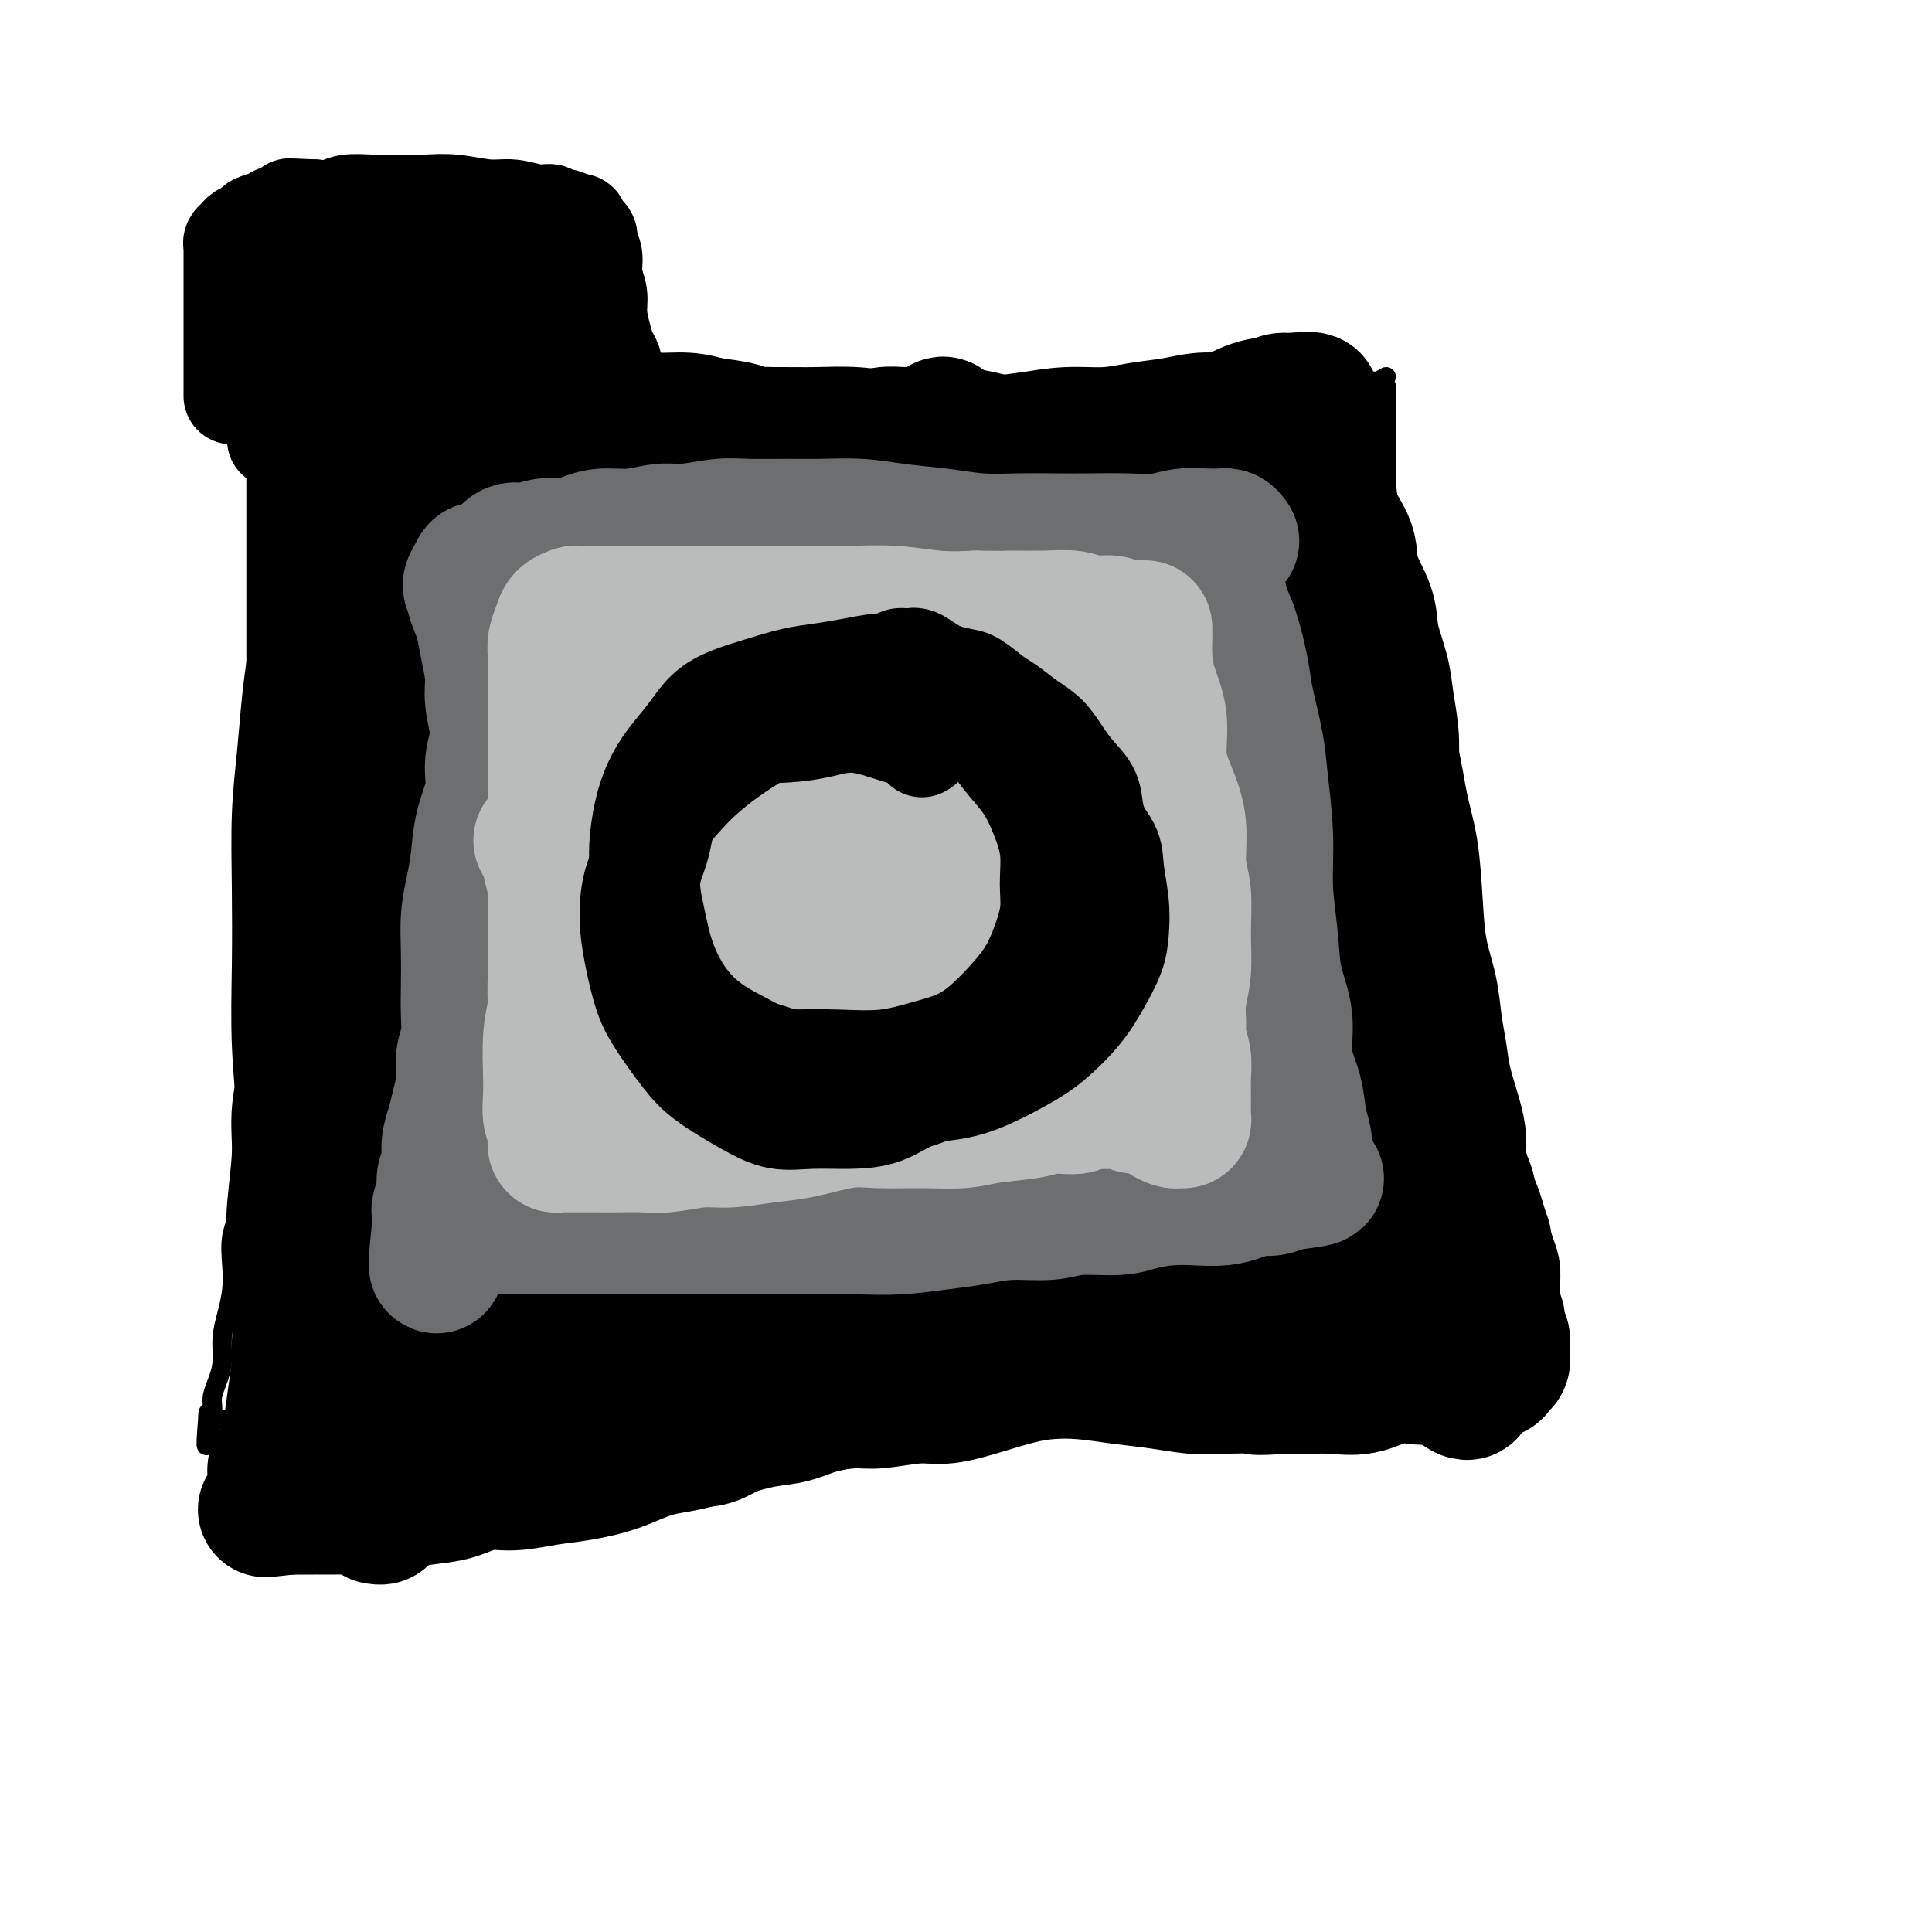<svg viewBox='0 0 400 400' version='1.1' xmlns='http://www.w3.org/2000/svg' xmlns:xlink='http://www.w3.org/1999/xlink'><g fill='none' stroke='#000000' stroke-width='4' stroke-linecap='round' stroke-linejoin='round'><path d='M287,78c-0.806,0.466 -1.612,0.932 -2,1c-0.388,0.068 -0.360,-0.262 -1,0c-0.640,0.262 -1.950,1.117 -4,2c-2.050,0.883 -4.842,1.795 -8,2c-3.158,0.205 -6.684,-0.297 -10,0c-3.316,0.297 -6.424,1.394 -10,2c-3.576,0.606 -7.622,0.720 -12,1c-4.378,0.280 -9.090,0.725 -14,1c-4.910,0.275 -10.019,0.382 -15,0c-4.981,-0.382 -9.835,-1.251 -15,-2c-5.165,-0.749 -10.642,-1.378 -16,-2c-5.358,-0.622 -10.599,-1.239 -16,-2c-5.401,-0.761 -10.962,-1.667 -16,-2c-5.038,-0.333 -9.552,-0.092 -14,0c-4.448,0.092 -8.831,0.035 -13,0c-4.169,-0.035 -8.126,-0.048 -12,0c-3.874,0.048 -7.665,0.157 -11,0c-3.335,-0.157 -6.213,-0.579 -9,-1c-2.787,-0.421 -5.484,-0.842 -8,-1c-2.516,-0.158 -4.853,-0.053 -7,0c-2.147,0.053 -4.105,0.053 -6,0c-1.895,-0.053 -3.726,-0.157 -5,0c-1.274,0.157 -1.990,0.577 -3,1c-1.010,0.423 -2.313,0.848 -3,1c-0.687,0.152 -0.759,0.030 -1,0c-0.241,-0.030 -0.652,0.033 -1,0c-0.348,-0.033 -0.632,-0.163 -1,0c-0.368,0.163 -0.819,0.618 -1,1c-0.181,0.382 -0.090,0.691 0,1'/><path d='M53,81c-1.547,0.989 -0.415,1.460 0,2c0.415,0.540 0.111,1.147 0,2c-0.111,0.853 -0.030,1.951 0,3c0.030,1.049 0.008,2.050 0,4c-0.008,1.950 -0.002,4.849 0,7c0.002,2.151 0.001,3.554 0,6c-0.001,2.446 -0.001,5.935 0,9c0.001,3.065 0.003,5.707 0,9c-0.003,3.293 -0.011,7.237 0,11c0.011,3.763 0.041,7.346 0,11c-0.041,3.654 -0.155,7.379 0,11c0.155,3.621 0.577,7.138 1,11c0.423,3.862 0.846,8.070 1,12c0.154,3.930 0.038,7.581 0,11c-0.038,3.419 0.001,6.607 0,10c-0.001,3.393 -0.041,6.992 0,10c0.041,3.008 0.163,5.427 0,8c-0.163,2.573 -0.611,5.302 -1,8c-0.389,2.698 -0.717,5.365 -1,8c-0.283,2.635 -0.520,5.239 -1,8c-0.480,2.761 -1.203,5.679 -2,8c-0.797,2.321 -1.668,4.044 -2,6c-0.332,1.956 -0.127,4.143 0,6c0.127,1.857 0.175,3.382 0,5c-0.175,1.618 -0.572,3.329 -1,5c-0.428,1.671 -0.885,3.301 -1,5c-0.115,1.699 0.113,3.466 0,5c-0.113,1.534 -0.566,2.834 -1,4c-0.434,1.166 -0.848,2.199 -1,3c-0.152,0.801 -0.044,1.372 0,2c0.044,0.628 0.022,1.314 0,2'/><path d='M44,293c-1.922,11.829 -1.225,3.901 -1,1c0.225,-2.901 -0.020,-0.773 0,0c0.020,0.773 0.306,0.193 1,0c0.694,-0.193 1.796,0.001 3,0c1.204,-0.001 2.511,-0.197 4,0c1.489,0.197 3.161,0.786 5,1c1.839,0.214 3.846,0.053 6,0c2.154,-0.053 4.456,0.001 7,0c2.544,-0.001 5.330,-0.056 8,0c2.670,0.056 5.224,0.222 8,0c2.776,-0.222 5.774,-0.833 9,-1c3.226,-0.167 6.678,0.109 10,0c3.322,-0.109 6.513,-0.603 10,-1c3.487,-0.397 7.271,-0.699 11,-1c3.729,-0.301 7.404,-0.602 11,-1c3.596,-0.398 7.113,-0.891 11,-1c3.887,-0.109 8.144,0.168 12,0c3.856,-0.168 7.312,-0.781 11,-1c3.688,-0.219 7.609,-0.045 12,0c4.391,0.045 9.252,-0.041 13,0c3.748,0.041 6.383,0.207 10,0c3.617,-0.207 8.215,-0.788 12,-1c3.785,-0.212 6.758,-0.056 10,0c3.242,0.056 6.753,0.011 10,0c3.247,-0.011 6.229,0.011 9,0c2.771,-0.011 5.330,-0.054 8,0c2.670,0.054 5.450,0.207 8,0c2.550,-0.207 4.872,-0.773 7,-1c2.128,-0.227 4.064,-0.113 6,0'/><path d='M275,287c30.678,-1.287 12.372,-0.503 7,0c-5.372,0.503 2.191,0.726 6,1c3.809,0.274 3.864,0.599 5,1c1.136,0.401 3.354,0.878 5,1c1.646,0.122 2.721,-0.111 4,0c1.279,0.111 2.763,0.567 4,1c1.237,0.433 2.227,0.844 3,1c0.773,0.156 1.330,0.055 2,0c0.670,-0.055 1.452,-0.066 2,0c0.548,0.066 0.863,0.209 1,0c0.137,-0.209 0.097,-0.769 0,-1c-0.097,-0.231 -0.250,-0.133 0,-1c0.250,-0.867 0.902,-2.700 1,-4c0.098,-1.300 -0.359,-2.066 -1,-3c-0.641,-0.934 -1.468,-2.034 -2,-4c-0.532,-1.966 -0.770,-4.796 -1,-7c-0.230,-2.204 -0.450,-3.781 -1,-6c-0.550,-2.219 -1.428,-5.082 -2,-8c-0.572,-2.918 -0.839,-5.893 -1,-9c-0.161,-3.107 -0.218,-6.347 -1,-10c-0.782,-3.653 -2.290,-7.718 -3,-11c-0.710,-3.282 -0.623,-5.781 -1,-9c-0.377,-3.219 -1.218,-7.158 -2,-11c-0.782,-3.842 -1.504,-7.587 -2,-11c-0.496,-3.413 -0.766,-6.496 -1,-10c-0.234,-3.504 -0.434,-7.430 -1,-11c-0.566,-3.570 -1.500,-6.782 -2,-10c-0.500,-3.218 -0.567,-6.440 -1,-10c-0.433,-3.560 -1.232,-7.459 -2,-11c-0.768,-3.541 -1.505,-6.726 -2,-10c-0.495,-3.274 -0.747,-6.637 -1,-10'/><path d='M288,125c-4.116,-26.327 -0.907,-11.645 0,-8c0.907,3.645 -0.489,-3.748 -1,-8c-0.511,-4.252 -0.137,-5.362 0,-7c0.137,-1.638 0.037,-3.804 0,-6c-0.037,-2.196 -0.010,-4.421 0,-6c0.010,-1.579 0.003,-2.513 0,-3c-0.003,-0.487 -0.001,-0.526 0,-1c0.001,-0.474 -0.000,-1.384 0,-2c0.000,-0.616 0.001,-0.940 0,-1c-0.001,-0.060 -0.004,0.143 0,0c0.004,-0.143 0.016,-0.630 0,-1c-0.016,-0.370 -0.061,-0.621 0,-1c0.061,-0.379 0.226,-0.886 0,-1c-0.226,-0.114 -0.844,0.165 -1,0c-0.156,-0.165 0.150,-0.775 0,-1c-0.150,-0.225 -0.757,-0.064 -1,0c-0.243,0.064 -0.121,0.032 0,0'/></g>
<g fill='none' stroke='#000000' stroke-width='28' stroke-linecap='round' stroke-linejoin='round'><path d='M272,91c-0.113,-0.383 -0.226,-0.765 0,-1c0.226,-0.235 0.792,-0.322 1,0c0.208,0.322 0.059,1.054 0,2c-0.059,0.946 -0.028,2.107 0,4c0.028,1.893 0.052,4.519 0,7c-0.052,2.481 -0.179,4.817 0,8c0.179,3.183 0.665,7.214 1,11c0.335,3.786 0.520,7.328 1,11c0.480,3.672 1.256,7.473 2,11c0.744,3.527 1.456,6.779 2,10c0.544,3.221 0.919,6.409 1,10c0.081,3.591 -0.133,7.584 0,11c0.133,3.416 0.613,6.256 1,10c0.387,3.744 0.680,8.392 1,12c0.320,3.608 0.668,6.175 1,9c0.332,2.825 0.649,5.907 1,9c0.351,3.093 0.737,6.195 1,9c0.263,2.805 0.403,5.311 1,8c0.597,2.689 1.651,5.559 2,8c0.349,2.441 -0.008,4.451 0,6c0.008,1.549 0.379,2.638 1,4c0.621,1.362 1.492,2.999 2,4c0.508,1.001 0.654,1.367 1,2c0.346,0.633 0.891,1.532 1,2c0.109,0.468 -0.219,0.504 0,1c0.219,0.496 0.987,1.453 1,2c0.013,0.547 -0.727,0.686 -1,1c-0.273,0.314 -0.078,0.804 0,1c0.078,0.196 0.039,0.098 0,0'/><path d='M293,263c1.239,6.209 0.338,2.233 0,1c-0.338,-1.233 -0.113,0.277 0,1c0.113,0.723 0.113,0.658 0,1c-0.113,0.342 -0.339,1.092 0,2c0.339,0.908 1.243,1.973 2,3c0.757,1.027 1.366,2.015 2,3c0.634,0.985 1.294,1.965 2,3c0.706,1.035 1.457,2.124 2,3c0.543,0.876 0.877,1.540 1,2c0.123,0.460 0.033,0.715 0,1c-0.033,0.285 -0.010,0.601 0,1c0.010,0.399 0.005,0.881 0,1c-0.005,0.119 -0.011,-0.124 0,0c0.011,0.124 0.038,0.615 0,1c-0.038,0.385 -0.141,0.664 0,1c0.141,0.336 0.527,0.729 1,1c0.473,0.271 1.034,0.420 1,0c-0.034,-0.420 -0.661,-1.408 -1,-2c-0.339,-0.592 -0.389,-0.789 -1,-1c-0.611,-0.211 -1.782,-0.438 -3,-1c-1.218,-0.562 -2.481,-1.460 -4,-2c-1.519,-0.540 -3.294,-0.722 -5,-1c-1.706,-0.278 -3.344,-0.652 -5,-1c-1.656,-0.348 -3.330,-0.671 -5,-1c-1.670,-0.329 -3.335,-0.665 -5,-1'/><path d='M275,278c-4.178,-1.071 -4.624,-1.747 -6,-2c-1.376,-0.253 -3.681,-0.083 -6,0c-2.319,0.083 -4.652,0.078 -7,0c-2.348,-0.078 -4.712,-0.228 -7,0c-2.288,0.228 -4.499,0.834 -7,1c-2.501,0.166 -5.293,-0.108 -8,0c-2.707,0.108 -5.328,0.599 -8,1c-2.672,0.401 -5.394,0.711 -8,1c-2.606,0.289 -5.095,0.556 -8,1c-2.905,0.444 -6.225,1.064 -9,2c-2.775,0.936 -5.006,2.188 -8,3c-2.994,0.812 -6.751,1.184 -10,2c-3.249,0.816 -5.991,2.076 -9,3c-3.009,0.924 -6.286,1.511 -10,2c-3.714,0.489 -7.863,0.880 -11,2c-3.137,1.120 -5.260,2.968 -8,4c-2.740,1.032 -6.097,1.247 -9,2c-2.903,0.753 -5.352,2.042 -8,3c-2.648,0.958 -5.494,1.584 -8,2c-2.506,0.416 -4.672,0.622 -7,1c-2.328,0.378 -4.817,0.927 -7,1c-2.183,0.073 -4.060,-0.331 -6,0c-1.940,0.331 -3.943,1.395 -6,2c-2.057,0.605 -4.167,0.751 -6,1c-1.833,0.249 -3.390,0.603 -5,1c-1.610,0.397 -3.275,0.838 -5,1c-1.725,0.162 -3.512,0.043 -5,0c-1.488,-0.043 -2.677,-0.012 -4,0c-1.323,0.012 -2.779,0.003 -4,0c-1.221,-0.003 -2.206,-0.001 -3,0c-0.794,0.001 -1.397,0.000 -2,0'/><path d='M60,312c-9.452,1.073 -3.083,0.256 -1,0c2.083,-0.256 -0.121,0.049 -1,0c-0.879,-0.049 -0.431,-0.450 0,-1c0.431,-0.550 0.847,-1.248 1,-2c0.153,-0.752 0.044,-1.559 0,-2c-0.044,-0.441 -0.023,-0.516 0,-1c0.023,-0.484 0.048,-1.377 0,-2c-0.048,-0.623 -0.169,-0.976 0,-1c0.169,-0.024 0.627,0.282 1,0c0.373,-0.282 0.662,-1.153 1,-2c0.338,-0.847 0.724,-1.669 1,-2c0.276,-0.331 0.441,-0.171 1,-1c0.559,-0.829 1.511,-2.648 2,-4c0.489,-1.352 0.513,-2.236 1,-4c0.487,-1.764 1.436,-4.408 2,-7c0.564,-2.592 0.743,-5.134 1,-8c0.257,-2.866 0.594,-6.057 1,-9c0.406,-2.943 0.882,-5.639 1,-9c0.118,-3.361 -0.122,-7.387 0,-11c0.122,-3.613 0.607,-6.811 1,-10c0.393,-3.189 0.694,-6.367 1,-10c0.306,-3.633 0.618,-7.719 1,-11c0.382,-3.281 0.834,-5.756 1,-9c0.166,-3.244 0.045,-7.258 0,-11c-0.045,-3.742 -0.013,-7.212 0,-11c0.013,-3.788 0.006,-7.894 0,-12'/><path d='M75,172c0.291,-15.227 -0.983,-10.793 -2,-11c-1.017,-0.207 -1.778,-5.053 -2,-9c-0.222,-3.947 0.096,-6.994 0,-10c-0.096,-3.006 -0.604,-5.969 -1,-9c-0.396,-3.031 -0.680,-6.130 -1,-9c-0.320,-2.870 -0.677,-5.513 -1,-8c-0.323,-2.487 -0.611,-4.819 -1,-7c-0.389,-2.181 -0.877,-4.211 -1,-6c-0.123,-1.789 0.121,-3.336 0,-5c-0.121,-1.664 -0.607,-3.444 -1,-5c-0.393,-1.556 -0.692,-2.889 -1,-4c-0.308,-1.111 -0.623,-2.001 -1,-3c-0.377,-0.999 -0.816,-2.108 -1,-3c-0.184,-0.892 -0.115,-1.567 0,-2c0.115,-0.433 0.275,-0.622 0,-1c-0.275,-0.378 -0.984,-0.944 -1,-1c-0.016,-0.056 0.662,0.397 1,1c0.338,0.603 0.337,1.355 1,2c0.663,0.645 1.992,1.183 3,2c1.008,0.817 1.697,1.911 3,3c1.303,1.089 3.221,2.172 5,3c1.779,0.828 3.420,1.402 5,2c1.580,0.598 3.098,1.221 5,2c1.902,0.779 4.186,1.714 6,2c1.814,0.286 3.156,-0.078 5,0c1.844,0.078 4.189,0.598 6,1c1.811,0.402 3.089,0.686 5,1c1.911,0.314 4.456,0.657 7,1'/><path d='M113,99c5.686,0.730 5.400,0.053 7,0c1.600,-0.053 5.085,0.516 8,1c2.915,0.484 5.259,0.883 8,1c2.741,0.117 5.879,-0.048 9,0c3.121,0.048 6.225,0.307 9,0c2.775,-0.307 5.223,-1.181 8,-2c2.777,-0.819 5.885,-1.581 9,-2c3.115,-0.419 6.238,-0.493 9,-1c2.762,-0.507 5.162,-1.446 8,-2c2.838,-0.554 6.112,-0.722 9,-1c2.888,-0.278 5.389,-0.666 8,-1c2.611,-0.334 5.330,-0.614 8,-1c2.670,-0.386 5.290,-0.878 8,-1c2.710,-0.122 5.510,0.126 8,0c2.490,-0.126 4.671,-0.625 7,-1c2.329,-0.375 4.806,-0.625 7,-1c2.194,-0.375 4.107,-0.874 6,-1c1.893,-0.126 3.768,0.120 5,0c1.232,-0.120 1.822,-0.607 3,-1c1.178,-0.393 2.946,-0.694 4,-1c1.054,-0.306 1.396,-0.617 2,-1c0.604,-0.383 1.471,-0.836 2,-1c0.529,-0.164 0.719,-0.038 1,0c0.281,0.038 0.654,-0.011 1,0c0.346,0.011 0.666,0.082 1,0c0.334,-0.082 0.681,-0.318 1,0c0.319,0.318 0.611,1.188 1,2c0.389,0.812 0.874,1.565 1,2c0.126,0.435 -0.107,0.553 0,1c0.107,0.447 0.553,1.224 1,2'/><path d='M272,90c1.248,1.254 0.869,0.889 1,1c0.131,0.111 0.771,0.698 1,1c0.229,0.302 0.048,0.321 0,1c-0.048,0.679 0.037,2.020 0,3c-0.037,0.980 -0.195,1.599 0,3c0.195,1.401 0.742,3.586 1,6c0.258,2.414 0.228,5.059 1,8c0.772,2.941 2.346,6.179 3,9c0.654,2.821 0.387,5.224 1,8c0.613,2.776 2.104,5.924 3,9c0.896,3.076 1.196,6.079 2,9c0.804,2.921 2.112,5.759 3,9c0.888,3.241 1.355,6.885 2,10c0.645,3.115 1.468,5.700 2,9c0.532,3.300 0.773,7.315 1,11c0.227,3.685 0.441,7.039 1,10c0.559,2.961 1.463,5.530 2,8c0.537,2.470 0.708,4.842 1,7c0.292,2.158 0.704,4.103 1,6c0.296,1.897 0.474,3.747 1,6c0.526,2.253 1.399,4.910 2,7c0.601,2.090 0.931,3.614 1,5c0.069,1.386 -0.121,2.635 0,4c0.121,1.365 0.554,2.845 1,4c0.446,1.155 0.905,1.986 1,3c0.095,1.014 -0.174,2.213 0,3c0.174,0.787 0.790,1.164 1,2c0.210,0.836 0.015,2.131 0,3c-0.015,0.869 0.150,1.311 0,2c-0.150,0.689 -0.614,1.625 -1,2c-0.386,0.375 -0.693,0.187 -1,0'/><path d='M303,259c-0.343,2.083 -0.701,1.290 -1,1c-0.299,-0.290 -0.540,-0.075 -1,0c-0.460,0.075 -1.140,0.012 -2,0c-0.860,-0.012 -1.899,0.026 -3,0c-1.101,-0.026 -2.264,-0.118 -4,0c-1.736,0.118 -4.046,0.445 -6,1c-1.954,0.555 -3.552,1.338 -6,2c-2.448,0.662 -5.745,1.203 -9,2c-3.255,0.797 -6.467,1.852 -10,3c-3.533,1.148 -7.388,2.390 -11,3c-3.612,0.610 -6.983,0.587 -11,1c-4.017,0.413 -8.681,1.262 -13,2c-4.319,0.738 -8.294,1.364 -12,2c-3.706,0.636 -7.144,1.283 -11,2c-3.856,0.717 -8.131,1.506 -12,2c-3.869,0.494 -7.332,0.695 -11,1c-3.668,0.305 -7.542,0.714 -11,1c-3.458,0.286 -6.501,0.448 -10,1c-3.499,0.552 -7.456,1.494 -11,2c-3.544,0.506 -6.677,0.575 -10,1c-3.323,0.425 -6.836,1.207 -10,2c-3.164,0.793 -5.979,1.599 -9,2c-3.021,0.401 -6.250,0.398 -9,1c-2.750,0.602 -5.022,1.810 -8,3c-2.978,1.190 -6.661,2.361 -9,4c-2.339,1.639 -3.332,3.746 -5,5c-1.668,1.254 -4.010,1.657 -6,2c-1.990,0.343 -3.626,0.628 -5,1c-1.374,0.372 -2.485,0.831 -4,1c-1.515,0.169 -3.433,0.048 -5,0c-1.567,-0.048 -2.784,-0.024 -4,0'/><path d='M64,307c-4.226,0.667 -2.790,0.334 -3,0c-0.210,-0.334 -2.068,-0.669 -3,-1c-0.932,-0.331 -0.940,-0.658 -1,-1c-0.060,-0.342 -0.171,-0.697 0,-1c0.171,-0.303 0.623,-0.553 1,-1c0.377,-0.447 0.679,-1.092 1,-2c0.321,-0.908 0.662,-2.079 1,-4c0.338,-1.921 0.672,-4.590 1,-7c0.328,-2.410 0.650,-4.559 1,-7c0.350,-2.441 0.727,-5.174 1,-8c0.273,-2.826 0.443,-5.744 1,-9c0.557,-3.256 1.501,-6.849 2,-11c0.499,-4.151 0.553,-8.858 1,-13c0.447,-4.142 1.286,-7.717 2,-12c0.714,-4.283 1.301,-9.272 2,-14c0.699,-4.728 1.508,-9.195 2,-14c0.492,-4.805 0.668,-9.948 1,-15c0.332,-5.052 0.822,-10.012 1,-15c0.178,-4.988 0.044,-10.005 0,-14c-0.044,-3.995 0.002,-6.969 0,-10c-0.002,-3.031 -0.053,-6.118 0,-8c0.053,-1.882 0.209,-2.558 0,-3c-0.209,-0.442 -0.784,-0.649 -1,-1c-0.216,-0.351 -0.072,-0.846 0,-1c0.072,-0.154 0.072,0.032 0,1c-0.072,0.968 -0.215,2.718 0,5c0.215,2.282 0.790,5.096 1,8c0.210,2.904 0.057,5.897 0,9c-0.057,3.103 -0.016,6.315 0,10c0.016,3.685 0.008,7.842 0,12'/><path d='M75,180c-0.540,8.670 -1.890,8.844 -3,11c-1.110,2.156 -1.981,6.293 -3,10c-1.019,3.707 -2.186,6.982 -3,10c-0.814,3.018 -1.277,5.779 -2,9c-0.723,3.221 -1.707,6.904 -2,10c-0.293,3.096 0.106,5.607 0,9c-0.106,3.393 -0.718,7.669 -1,11c-0.282,3.331 -0.233,5.717 0,9c0.233,3.283 0.651,7.464 1,11c0.349,3.536 0.630,6.429 1,9c0.370,2.571 0.828,4.822 1,7c0.172,2.178 0.056,4.284 0,6c-0.056,1.716 -0.054,3.043 0,4c0.054,0.957 0.158,1.543 0,2c-0.158,0.457 -0.578,0.785 -1,1c-0.422,0.215 -0.846,0.316 -1,0c-0.154,-0.316 -0.037,-1.048 0,-2c0.037,-0.952 -0.004,-2.125 0,-4c0.004,-1.875 0.055,-4.451 0,-7c-0.055,-2.549 -0.215,-5.069 0,-8c0.215,-2.931 0.804,-6.272 1,-11c0.196,-4.728 0.000,-10.845 0,-17c-0.000,-6.155 0.195,-12.350 0,-18c-0.195,-5.650 -0.781,-10.754 -1,-16c-0.219,-5.246 -0.070,-10.635 0,-16c0.070,-5.365 0.060,-10.708 0,-16c-0.060,-5.292 -0.171,-10.534 0,-15c0.171,-4.466 0.623,-8.156 1,-12c0.377,-3.844 0.678,-7.843 1,-11c0.322,-3.157 0.663,-5.474 1,-8c0.337,-2.526 0.668,-5.263 1,-8'/><path d='M66,130c0.619,-7.363 0.165,-6.272 0,-7c-0.165,-0.728 -0.042,-3.276 0,-5c0.042,-1.724 0.001,-2.622 0,-4c-0.001,-1.378 0.037,-3.234 0,-4c-0.037,-0.766 -0.150,-0.443 0,-1c0.150,-0.557 0.562,-1.996 1,-3c0.438,-1.004 0.903,-1.575 1,-2c0.097,-0.425 -0.174,-0.705 0,-1c0.174,-0.295 0.794,-0.607 1,-1c0.206,-0.393 -0.001,-0.869 0,-1c0.001,-0.131 0.211,0.081 0,0c-0.211,-0.081 -0.842,-0.455 -1,-1c-0.158,-0.545 0.157,-1.260 0,-2c-0.157,-0.740 -0.785,-1.504 -1,-2c-0.215,-0.496 -0.016,-0.725 0,-1c0.016,-0.275 -0.152,-0.595 0,-1c0.152,-0.405 0.624,-0.893 1,-1c0.376,-0.107 0.655,0.167 1,0c0.345,-0.167 0.754,-0.777 1,-1c0.246,-0.223 0.328,-0.060 1,0c0.672,0.060 1.933,0.016 3,0c1.067,-0.016 1.942,-0.004 3,0c1.058,0.004 2.301,0.001 4,0c1.699,-0.001 3.853,0.001 6,0c2.147,-0.001 4.287,-0.004 6,0c1.713,0.004 2.998,0.015 5,0c2.002,-0.015 4.722,-0.056 7,0c2.278,0.056 4.113,0.207 6,0c1.887,-0.207 3.825,-0.774 6,-1c2.175,-0.226 4.588,-0.113 7,0'/><path d='M124,91c9.927,-0.326 6.744,-0.140 7,0c0.256,0.140 3.951,0.234 7,0c3.049,-0.234 5.451,-0.796 8,-1c2.549,-0.204 5.246,-0.052 8,0c2.754,0.052 5.564,0.002 8,0c2.436,-0.002 4.498,0.044 7,0c2.502,-0.044 5.445,-0.177 8,0c2.555,0.177 4.723,0.663 7,1c2.277,0.337 4.663,0.524 7,1c2.337,0.476 4.624,1.241 7,2c2.376,0.759 4.840,1.512 7,2c2.160,0.488 4.017,0.709 6,1c1.983,0.291 4.094,0.651 6,1c1.906,0.349 3.609,0.689 5,1c1.391,0.311 2.472,0.595 4,1c1.528,0.405 3.503,0.931 5,1c1.497,0.069 2.515,-0.317 4,0c1.485,0.317 3.437,1.339 5,2c1.563,0.661 2.736,0.962 4,1c1.264,0.038 2.618,-0.186 4,0c1.382,0.186 2.794,0.784 4,1c1.206,0.216 2.208,0.051 3,0c0.792,-0.051 1.374,0.010 2,0c0.626,-0.010 1.296,-0.093 2,0c0.704,0.093 1.442,0.361 2,1c0.558,0.639 0.937,1.650 1,2c0.063,0.350 -0.190,0.038 0,1c0.190,0.962 0.824,3.196 1,5c0.176,1.804 -0.107,3.178 0,5c0.107,1.822 0.602,4.092 1,7c0.398,2.908 0.699,6.454 1,10'/><path d='M265,136c1.141,6.982 0.993,8.937 1,13c0.007,4.063 0.170,10.234 1,16c0.830,5.766 2.327,11.128 3,17c0.673,5.872 0.521,12.254 1,18c0.479,5.746 1.589,10.855 2,16c0.411,5.145 0.124,10.327 0,15c-0.124,4.673 -0.085,8.837 0,12c0.085,3.163 0.215,5.323 0,7c-0.215,1.677 -0.775,2.869 -1,3c-0.225,0.131 -0.115,-0.799 0,-2c0.115,-1.201 0.235,-2.672 0,-6c-0.235,-3.328 -0.827,-8.514 -1,-13c-0.173,-4.486 0.072,-8.273 0,-13c-0.072,-4.727 -0.459,-10.393 -1,-18c-0.541,-7.607 -1.234,-17.156 -2,-26c-0.766,-8.844 -1.606,-16.985 -2,-23c-0.394,-6.015 -0.342,-9.906 -1,-13c-0.658,-3.094 -2.026,-5.393 -3,-7c-0.974,-1.607 -1.554,-2.523 -2,-3c-0.446,-0.477 -0.758,-0.514 -1,0c-0.242,0.514 -0.414,1.579 0,4c0.414,2.421 1.414,6.197 2,10c0.586,3.803 0.756,7.633 1,12c0.244,4.367 0.561,9.270 1,16c0.439,6.730 1.002,15.285 1,23c-0.002,7.715 -0.567,14.589 -1,21c-0.433,6.411 -0.732,12.359 -1,17c-0.268,4.641 -0.505,7.976 -1,10c-0.495,2.024 -1.249,2.737 -2,3c-0.751,0.263 -1.500,0.075 -2,-2c-0.500,-2.075 -0.750,-6.038 -1,-10'/><path d='M256,233c-0.595,-4.069 -0.582,-8.241 -1,-14c-0.418,-5.759 -1.268,-13.105 -2,-22c-0.732,-8.895 -1.348,-19.339 -2,-30c-0.652,-10.661 -1.340,-21.539 -2,-30c-0.660,-8.461 -1.291,-14.505 -2,-18c-0.709,-3.495 -1.497,-4.443 -2,-5c-0.503,-0.557 -0.720,-0.725 -1,-1c-0.280,-0.275 -0.622,-0.656 -1,1c-0.378,1.656 -0.792,5.351 -1,10c-0.208,4.649 -0.210,10.254 0,16c0.210,5.746 0.631,11.633 1,19c0.369,7.367 0.686,16.216 1,25c0.314,8.784 0.624,17.505 1,25c0.376,7.495 0.818,13.764 1,19c0.182,5.236 0.103,9.440 0,13c-0.103,3.560 -0.231,6.477 0,8c0.231,1.523 0.822,1.652 1,2c0.178,0.348 -0.055,0.916 0,1c0.055,0.084 0.399,-0.317 0,-2c-0.399,-1.683 -1.541,-4.648 -2,-9c-0.459,-4.352 -0.236,-10.092 -1,-17c-0.764,-6.908 -2.516,-14.986 -4,-26c-1.484,-11.014 -2.699,-24.966 -5,-37c-2.301,-12.034 -5.688,-22.150 -8,-30c-2.312,-7.850 -3.549,-13.434 -5,-18c-1.451,-4.566 -3.116,-8.113 -4,-10c-0.884,-1.887 -0.988,-2.113 -1,-2c-0.012,0.113 0.069,0.566 0,2c-0.069,1.434 -0.288,3.847 0,8c0.288,4.153 1.082,10.044 2,17c0.918,6.956 1.959,14.978 3,23'/><path d='M222,151c1.192,12.467 2.174,19.633 3,28c0.826,8.367 1.498,17.933 2,27c0.502,9.067 0.834,17.633 1,25c0.166,7.367 0.166,13.534 0,19c-0.166,5.466 -0.497,10.233 -1,13c-0.503,2.767 -1.179,3.536 -2,3c-0.821,-0.536 -1.787,-2.378 -3,-6c-1.213,-3.622 -2.674,-9.026 -4,-16c-1.326,-6.974 -2.519,-15.518 -4,-24c-1.481,-8.482 -3.252,-16.901 -5,-27c-1.748,-10.099 -3.475,-21.876 -5,-33c-1.525,-11.124 -2.850,-21.593 -4,-31c-1.150,-9.407 -2.125,-17.750 -3,-24c-0.875,-6.250 -1.651,-10.408 -2,-13c-0.349,-2.592 -0.269,-3.620 0,-4c0.269,-0.380 0.729,-0.113 1,1c0.271,1.113 0.352,3.070 1,7c0.648,3.930 1.862,9.831 3,16c1.138,6.169 2.198,12.606 3,20c0.802,7.394 1.344,15.744 2,25c0.656,9.256 1.424,19.417 2,29c0.576,9.583 0.959,18.586 1,27c0.041,8.414 -0.260,16.238 -1,23c-0.740,6.762 -1.919,12.461 -3,17c-1.081,4.539 -2.064,7.917 -3,10c-0.936,2.083 -1.825,2.872 -3,3c-1.175,0.128 -2.635,-0.405 -4,-3c-1.365,-2.595 -2.634,-7.252 -4,-13c-1.366,-5.748 -2.829,-12.586 -4,-21c-1.171,-8.414 -2.049,-18.404 -3,-29c-0.951,-10.596 -1.976,-21.798 -3,-33'/><path d='M180,167c-1.622,-14.459 -2.677,-19.605 -4,-25c-1.323,-5.395 -2.914,-11.038 -4,-14c-1.086,-2.962 -1.669,-3.243 -2,-3c-0.331,0.243 -0.412,1.010 0,3c0.412,1.990 1.316,5.204 2,9c0.684,3.796 1.148,8.174 2,13c0.852,4.826 2.092,10.101 3,17c0.908,6.899 1.485,15.421 2,24c0.515,8.579 0.969,17.213 1,24c0.031,6.787 -0.359,11.727 -1,17c-0.641,5.273 -1.532,10.881 -2,14c-0.468,3.119 -0.512,3.750 -1,4c-0.488,0.250 -1.420,0.120 -2,-1c-0.580,-1.120 -0.808,-3.228 -1,-8c-0.192,-4.772 -0.347,-12.208 -1,-20c-0.653,-7.792 -1.803,-15.942 -3,-26c-1.197,-10.058 -2.440,-22.025 -4,-33c-1.560,-10.975 -3.438,-20.960 -5,-29c-1.562,-8.040 -2.807,-14.136 -4,-18c-1.193,-3.864 -2.335,-5.496 -3,-6c-0.665,-0.504 -0.853,0.121 -1,0c-0.147,-0.121 -0.255,-0.986 0,1c0.255,1.986 0.871,6.825 2,12c1.129,5.175 2.772,10.686 4,17c1.228,6.314 2.043,13.432 3,23c0.957,9.568 2.058,21.586 2,33c-0.058,11.414 -1.273,22.224 -2,32c-0.727,9.776 -0.965,18.517 -2,26c-1.035,7.483 -2.867,13.710 -4,18c-1.133,4.290 -1.566,6.645 -2,9'/><path d='M153,280c-1.344,4.327 -1.705,1.645 -2,-1c-0.295,-2.645 -0.524,-5.251 -1,-10c-0.476,-4.749 -1.199,-11.640 -2,-20c-0.801,-8.360 -1.678,-18.190 -3,-30c-1.322,-11.810 -3.087,-25.600 -5,-38c-1.913,-12.400 -3.974,-23.411 -6,-33c-2.026,-9.589 -4.015,-17.755 -5,-23c-0.985,-5.245 -0.964,-7.569 -1,-8c-0.036,-0.431 -0.130,1.029 0,4c0.130,2.971 0.482,7.451 1,13c0.518,5.549 1.202,12.167 2,19c0.798,6.833 1.711,13.880 2,23c0.289,9.120 -0.046,20.313 0,30c0.046,9.687 0.473,17.869 0,25c-0.473,7.131 -1.846,13.213 -3,18c-1.154,4.787 -2.090,8.279 -3,11c-0.910,2.721 -1.794,4.670 -3,6c-1.206,1.330 -2.735,2.040 -4,1c-1.265,-1.040 -2.266,-3.831 -3,-8c-0.734,-4.169 -1.202,-9.717 -2,-17c-0.798,-7.283 -1.926,-16.300 -3,-27c-1.074,-10.700 -2.092,-23.084 -3,-35c-0.908,-11.916 -1.704,-23.363 -3,-32c-1.296,-8.637 -3.091,-14.462 -4,-18c-0.909,-3.538 -0.930,-4.789 -1,-5c-0.070,-0.211 -0.187,0.617 0,2c0.187,1.383 0.679,3.319 1,7c0.321,3.681 0.471,9.106 1,15c0.529,5.894 1.437,12.255 2,20c0.563,7.745 0.782,16.872 1,26'/><path d='M106,195c0.715,17.011 0.003,24.539 0,33c-0.003,8.461 0.703,17.856 0,26c-0.703,8.144 -2.815,15.039 -4,21c-1.185,5.961 -1.442,10.988 -2,15c-0.558,4.012 -1.417,7.008 -2,9c-0.583,1.992 -0.890,2.979 -1,3c-0.110,0.021 -0.024,-0.926 0,-4c0.024,-3.074 -0.015,-8.276 0,-15c0.015,-6.724 0.085,-14.969 0,-24c-0.085,-9.031 -0.325,-18.848 -1,-29c-0.675,-10.152 -1.785,-20.638 -3,-28c-1.215,-7.362 -2.534,-11.601 -4,-14c-1.466,-2.399 -3.077,-2.959 -4,-3c-0.923,-0.041 -1.157,0.438 -2,2c-0.843,1.562 -2.293,4.208 -3,8c-0.707,3.792 -0.669,8.729 -1,14c-0.331,5.271 -1.031,10.874 -1,18c0.031,7.126 0.793,15.774 1,23c0.207,7.226 -0.141,13.028 0,18c0.141,4.972 0.769,9.112 1,12c0.231,2.888 0.063,4.524 0,5c-0.063,0.476 -0.023,-0.209 0,-1c0.023,-0.791 0.029,-1.689 0,-2c-0.029,-0.311 -0.092,-0.034 0,0c0.092,0.034 0.341,-0.175 1,0c0.659,0.175 1.729,0.735 3,1c1.271,0.265 2.743,0.236 5,0c2.257,-0.236 5.300,-0.679 9,-2c3.700,-1.321 8.057,-3.520 13,-5c4.943,-1.480 10.471,-2.240 16,-3'/><path d='M127,273c8.876,-1.763 12.066,-1.169 17,-1c4.934,0.169 11.611,-0.085 18,0c6.389,0.085 12.491,0.509 18,1c5.509,0.491 10.425,1.047 15,1c4.575,-0.047 8.809,-0.699 13,-1c4.191,-0.301 8.338,-0.252 11,-1c2.662,-0.748 3.839,-2.295 5,-3c1.161,-0.705 2.306,-0.570 2,-1c-0.306,-0.430 -2.064,-1.426 -4,-2c-1.936,-0.574 -4.051,-0.725 -7,-1c-2.949,-0.275 -6.734,-0.674 -11,-1c-4.266,-0.326 -9.014,-0.580 -14,0c-4.986,0.580 -10.210,1.993 -16,3c-5.790,1.007 -12.145,1.607 -18,3c-5.855,1.393 -11.211,3.579 -16,5c-4.789,1.421 -9.013,2.079 -13,3c-3.987,0.921 -7.738,2.107 -11,3c-3.262,0.893 -6.036,1.493 -8,2c-1.964,0.507 -3.118,0.920 -4,1c-0.882,0.080 -1.492,-0.173 -2,0c-0.508,0.173 -0.913,0.772 -1,1c-0.087,0.228 0.145,0.086 0,0c-0.145,-0.086 -0.668,-0.116 -1,0c-0.332,0.116 -0.474,0.377 -1,0c-0.526,-0.377 -1.436,-1.394 -2,-4c-0.564,-2.606 -0.782,-6.803 -1,-11'/><path d='M96,270c-0.380,-5.301 -0.830,-13.054 -1,-21c-0.170,-7.946 -0.060,-16.087 0,-24c0.060,-7.913 0.071,-15.599 0,-23c-0.071,-7.401 -0.225,-14.518 0,-22c0.225,-7.482 0.827,-15.329 1,-22c0.173,-6.671 -0.083,-12.167 0,-17c0.083,-4.833 0.507,-9.002 1,-12c0.493,-2.998 1.057,-4.826 2,-6c0.943,-1.174 2.265,-1.695 3,-2c0.735,-0.305 0.885,-0.395 1,-1c0.115,-0.605 0.197,-1.727 0,-1c-0.197,0.727 -0.672,3.301 -1,6c-0.328,2.699 -0.509,5.521 -1,9c-0.491,3.479 -1.290,7.613 -2,11c-0.710,3.387 -1.330,6.026 -2,9c-0.670,2.974 -1.391,6.283 -2,8c-0.609,1.717 -1.108,1.843 -2,1c-0.892,-0.843 -2.179,-2.655 -3,-5c-0.821,-2.345 -1.175,-5.223 -2,-9c-0.825,-3.777 -2.120,-8.453 -3,-13c-0.880,-4.547 -1.346,-8.965 -2,-12c-0.654,-3.035 -1.496,-4.687 -2,-6c-0.504,-1.313 -0.672,-2.288 -1,-3c-0.328,-0.712 -0.818,-1.162 -1,-1c-0.182,0.162 -0.057,0.936 0,2c0.057,1.064 0.046,2.419 0,4c-0.046,1.581 -0.128,3.387 0,5c0.128,1.613 0.465,3.032 1,4c0.535,0.968 1.267,1.484 2,2'/><path d='M82,131c0.774,2.615 1.708,1.154 2,0c0.292,-1.154 -0.058,-2.001 0,-4c0.058,-1.999 0.524,-5.152 1,-8c0.476,-2.848 0.963,-5.393 1,-7c0.037,-1.607 -0.375,-2.275 0,-3c0.375,-0.725 1.539,-1.505 2,-2c0.461,-0.495 0.220,-0.704 1,-1c0.780,-0.296 2.582,-0.678 4,-1c1.418,-0.322 2.453,-0.585 4,-1c1.547,-0.415 3.607,-0.982 6,-1c2.393,-0.018 5.119,0.514 8,1c2.881,0.486 5.916,0.925 9,1c3.084,0.075 6.216,-0.214 9,0c2.784,0.214 5.221,0.932 8,1c2.779,0.068 5.901,-0.514 9,-1c3.099,-0.486 6.175,-0.876 9,-1c2.825,-0.124 5.399,0.019 8,0c2.601,-0.019 5.228,-0.201 8,0c2.772,0.201 5.690,0.786 8,1c2.310,0.214 4.010,0.057 6,0c1.990,-0.057 4.268,-0.015 6,0c1.732,0.015 2.919,0.004 4,0c1.081,-0.004 2.056,-0.001 3,0c0.944,0.001 1.858,0.001 2,0c0.142,-0.001 -0.486,-0.002 -1,0c-0.514,0.002 -0.913,0.006 -2,0c-1.087,-0.006 -2.860,-0.024 -5,0c-2.140,0.024 -4.646,0.089 -7,0c-2.354,-0.089 -4.557,-0.332 -8,0c-3.443,0.332 -8.127,1.238 -13,2c-4.873,0.762 -9.937,1.381 -15,2'/><path d='M149,109c-9.975,0.512 -10.412,-0.209 -13,0c-2.588,0.209 -7.328,1.348 -12,2c-4.672,0.652 -9.277,0.816 -13,1c-3.723,0.184 -6.563,0.389 -10,0c-3.437,-0.389 -7.470,-1.371 -10,-2c-2.530,-0.629 -3.556,-0.906 -4,-1c-0.444,-0.094 -0.307,-0.007 1,0c1.307,0.007 3.785,-0.067 7,0c3.215,0.067 7.166,0.276 11,1c3.834,0.724 7.550,1.964 12,3c4.450,1.036 9.634,1.870 15,3c5.366,1.130 10.913,2.557 16,4c5.087,1.443 9.715,2.902 14,4c4.285,1.098 8.226,1.836 12,3c3.774,1.164 7.379,2.754 10,4c2.621,1.246 4.258,2.147 6,3c1.742,0.853 3.589,1.659 4,2c0.411,0.341 -0.613,0.219 -2,0c-1.387,-0.219 -3.138,-0.534 -5,-1c-1.862,-0.466 -3.836,-1.081 -6,-2c-2.164,-0.919 -4.520,-2.140 -7,-3c-2.480,-0.860 -5.086,-1.359 -7,-3c-1.914,-1.641 -3.136,-4.424 -4,-7c-0.864,-2.576 -1.370,-4.944 -2,-7c-0.630,-2.056 -1.384,-3.800 -1,-5c0.384,-1.200 1.907,-1.855 3,-2c1.093,-0.145 1.757,0.219 3,0c1.243,-0.219 3.065,-1.020 5,-1c1.935,0.020 3.981,0.863 6,2c2.019,1.137 4.009,2.569 6,4'/><path d='M184,111c3.049,1.794 4.672,3.280 6,5c1.328,1.720 2.363,3.675 3,5c0.637,1.325 0.877,2.020 0,3c-0.877,0.980 -2.873,2.245 -5,3c-2.127,0.755 -4.387,1.000 -7,1c-2.613,0.000 -5.579,-0.244 -9,0c-3.421,0.244 -7.296,0.975 -12,1c-4.704,0.025 -10.238,-0.657 -15,-1c-4.762,-0.343 -8.754,-0.348 -13,-1c-4.246,-0.652 -8.748,-1.951 -13,-3c-4.252,-1.049 -8.256,-1.850 -12,-3c-3.744,-1.150 -7.227,-2.651 -10,-4c-2.773,-1.349 -4.834,-2.546 -7,-4c-2.166,-1.454 -4.437,-3.164 -6,-4c-1.563,-0.836 -2.419,-0.796 -3,-1c-0.581,-0.204 -0.887,-0.650 -1,-1c-0.113,-0.350 -0.033,-0.604 0,-1c0.033,-0.396 0.019,-0.932 0,-1c-0.019,-0.068 -0.044,0.333 0,0c0.044,-0.333 0.156,-1.402 0,-2c-0.156,-0.598 -0.579,-0.727 -1,-1c-0.421,-0.273 -0.841,-0.692 -1,-1c-0.159,-0.308 -0.056,-0.505 0,-1c0.056,-0.495 0.065,-1.287 0,-2c-0.065,-0.713 -0.202,-1.346 0,-2c0.202,-0.654 0.745,-1.327 1,-2c0.255,-0.673 0.223,-1.345 0,-2c-0.223,-0.655 -0.637,-1.292 -1,-2c-0.363,-0.708 -0.675,-1.488 -1,-2c-0.325,-0.512 -0.662,-0.756 -1,-1'/><path d='M76,87c-0.772,-3.201 -0.204,-0.704 0,0c0.204,0.704 0.042,-0.386 0,-1c-0.042,-0.614 0.034,-0.753 0,-1c-0.034,-0.247 -0.180,-0.602 0,-1c0.180,-0.398 0.685,-0.838 1,-1c0.315,-0.162 0.441,-0.044 1,0c0.559,0.044 1.552,0.015 2,0c0.448,-0.015 0.350,-0.015 1,0c0.650,0.015 2.047,0.047 3,0c0.953,-0.047 1.463,-0.171 2,0c0.537,0.171 1.103,0.639 2,1c0.897,0.361 2.127,0.615 3,1c0.873,0.385 1.391,0.902 2,1c0.609,0.098 1.311,-0.222 2,0c0.689,0.222 1.366,0.988 2,1c0.634,0.012 1.227,-0.729 2,-1c0.773,-0.271 1.727,-0.072 3,0c1.273,0.072 2.864,0.016 4,0c1.136,-0.016 1.818,0.009 3,0c1.182,-0.009 2.864,-0.052 4,0c1.136,0.052 1.726,0.200 3,0c1.274,-0.200 3.232,-0.748 5,-1c1.768,-0.252 3.347,-0.208 5,0c1.653,0.208 3.381,0.582 5,1c1.619,0.418 3.128,0.882 5,1c1.872,0.118 4.106,-0.109 6,0c1.894,0.109 3.447,0.555 5,1'/><path d='M147,88c10.728,1.243 6.048,1.849 6,2c-0.048,0.151 4.535,-0.155 7,0c2.465,0.155 2.812,0.770 4,1c1.188,0.230 3.215,0.076 5,0c1.785,-0.076 3.326,-0.073 5,0c1.674,0.073 3.481,0.215 5,0c1.519,-0.215 2.749,-0.787 4,-1c1.251,-0.213 2.525,-0.067 4,0c1.475,0.067 3.153,0.057 5,0c1.847,-0.057 3.862,-0.159 6,0c2.138,0.159 4.399,0.578 6,1c1.601,0.422 2.542,0.846 4,1c1.458,0.154 3.432,0.037 5,0c1.568,-0.037 2.730,0.005 4,0c1.270,-0.005 2.650,-0.058 4,0c1.350,0.058 2.671,0.227 4,0c1.329,-0.227 2.665,-0.848 4,-1c1.335,-0.152 2.667,0.167 4,0c1.333,-0.167 2.667,-0.818 4,-1c1.333,-0.182 2.665,0.106 4,0c1.335,-0.106 2.674,-0.606 4,-1c1.326,-0.394 2.638,-0.684 4,-1c1.362,-0.316 2.773,-0.659 4,-1c1.227,-0.341 2.269,-0.679 3,-1c0.731,-0.321 1.151,-0.626 2,-1c0.849,-0.374 2.125,-0.818 3,-1c0.875,-0.182 1.348,-0.101 2,0c0.652,0.101 1.484,0.223 2,0c0.516,-0.223 0.716,-0.791 1,-1c0.284,-0.209 0.653,-0.060 1,0c0.347,0.060 0.674,0.030 1,0'/><path d='M268,83c6.828,-1.013 2.397,0.954 1,2c-1.397,1.046 0.239,1.170 1,2c0.761,0.830 0.646,2.366 1,4c0.354,1.634 1.178,3.365 2,5c0.822,1.635 1.643,3.174 2,5c0.357,1.826 0.252,3.938 1,6c0.748,2.062 2.351,4.073 3,6c0.649,1.927 0.345,3.769 1,6c0.655,2.231 2.270,4.850 3,7c0.730,2.150 0.574,3.832 1,6c0.426,2.168 1.434,4.823 2,7c0.566,2.177 0.691,3.878 1,6c0.309,2.122 0.804,4.666 1,7c0.196,2.334 0.094,4.460 0,7c-0.094,2.540 -0.180,5.495 0,8c0.180,2.505 0.625,4.559 1,7c0.375,2.441 0.678,5.267 1,8c0.322,2.733 0.663,5.373 1,8c0.337,2.627 0.672,5.240 1,8c0.328,2.760 0.651,5.665 1,8c0.349,2.335 0.726,4.100 1,6c0.274,1.900 0.445,3.936 1,6c0.555,2.064 1.496,4.157 2,6c0.504,1.843 0.573,3.434 1,5c0.427,1.566 1.214,3.105 2,5c0.786,1.895 1.572,4.147 2,6c0.428,1.853 0.500,3.307 1,5c0.500,1.693 1.429,3.627 2,5c0.571,1.373 0.786,2.187 1,3'/><path d='M306,253c1.884,5.892 1.093,3.123 1,3c-0.093,-0.123 0.511,2.401 1,4c0.489,1.599 0.863,2.275 1,3c0.137,0.725 0.037,1.500 0,2c-0.037,0.500 -0.010,0.726 0,1c0.010,0.274 0.003,0.597 0,1c-0.003,0.403 -0.000,0.886 0,1c0.000,0.114 -0.001,-0.142 0,0c0.001,0.142 0.004,0.681 0,1c-0.004,0.319 -0.016,0.417 0,1c0.016,0.583 0.061,1.651 0,2c-0.061,0.349 -0.227,-0.020 0,0c0.227,0.020 0.845,0.430 1,1c0.155,0.570 -0.155,1.301 0,2c0.155,0.699 0.775,1.367 1,2c0.225,0.633 0.057,1.230 0,2c-0.057,0.770 -0.002,1.713 0,2c0.002,0.287 -0.048,-0.081 0,0c0.048,0.081 0.193,0.610 0,1c-0.193,0.390 -0.725,0.639 -1,1c-0.275,0.361 -0.292,0.832 -1,1c-0.708,0.168 -2.106,0.031 -3,0c-0.894,-0.031 -1.283,0.042 -2,0c-0.717,-0.042 -1.761,-0.200 -3,0c-1.239,0.200 -2.673,0.757 -4,1c-1.327,0.243 -2.549,0.170 -4,0c-1.451,-0.170 -3.132,-0.438 -5,0c-1.868,0.438 -3.923,1.581 -6,2c-2.077,0.419 -4.174,0.113 -6,0c-1.826,-0.113 -3.379,-0.032 -5,0c-1.621,0.032 -3.311,0.016 -5,0'/><path d='M266,287c-7.661,0.468 -5.312,0.137 -6,0c-0.688,-0.137 -4.411,-0.079 -7,0c-2.589,0.079 -4.042,0.178 -6,0c-1.958,-0.178 -4.419,-0.634 -7,-1c-2.581,-0.366 -5.282,-0.643 -8,-1c-2.718,-0.357 -5.455,-0.796 -8,-1c-2.545,-0.204 -4.900,-0.175 -7,0c-2.100,0.175 -3.945,0.496 -6,1c-2.055,0.504 -4.322,1.192 -7,2c-2.678,0.808 -5.769,1.735 -8,2c-2.231,0.265 -3.603,-0.132 -6,0c-2.397,0.132 -5.818,0.794 -8,1c-2.182,0.206 -3.126,-0.045 -5,0c-1.874,0.045 -4.680,0.384 -7,1c-2.320,0.616 -4.156,1.508 -6,2c-1.844,0.492 -3.697,0.585 -6,1c-2.303,0.415 -5.057,1.154 -7,2c-1.943,0.846 -3.074,1.800 -5,2c-1.926,0.200 -4.647,-0.355 -7,0c-2.353,0.355 -4.339,1.619 -6,2c-1.661,0.381 -2.996,-0.123 -5,0c-2.004,0.123 -4.677,0.872 -7,1c-2.323,0.128 -4.294,-0.365 -6,0c-1.706,0.365 -3.145,1.589 -5,2c-1.855,0.411 -4.124,0.008 -6,0c-1.876,-0.008 -3.359,0.378 -5,1c-1.641,0.622 -3.440,1.479 -5,2c-1.560,0.521 -2.882,0.707 -4,1c-1.118,0.293 -2.032,0.694 -3,1c-0.968,0.306 -1.991,0.516 -3,1c-1.009,0.484 -2.005,1.242 -3,2'/><path d='M81,311c-3.720,1.420 -1.519,0.969 -1,1c0.519,0.031 -0.644,0.544 -1,1c-0.356,0.456 0.097,0.853 0,1c-0.097,0.147 -0.742,0.042 -1,0c-0.258,-0.042 -0.129,-0.021 0,0'/></g>
<g fill='none' stroke='#6D6E70' stroke-width='28' stroke-linecap='round' stroke-linejoin='round'><path d='M255,112c-0.294,-0.423 -0.588,-0.846 -1,-1c-0.412,-0.154 -0.943,-0.037 -1,0c-0.057,0.037 0.360,-0.004 0,0c-0.360,0.004 -1.496,0.054 -3,0c-1.504,-0.054 -3.377,-0.210 -5,0c-1.623,0.210 -2.997,0.788 -5,1c-2.003,0.212 -4.634,0.058 -7,0c-2.366,-0.058 -4.467,-0.018 -7,0c-2.533,0.018 -5.497,0.016 -8,0c-2.503,-0.016 -4.543,-0.047 -7,0c-2.457,0.047 -5.331,0.170 -8,0c-2.669,-0.170 -5.134,-0.634 -8,-1c-2.866,-0.366 -6.135,-0.634 -9,-1c-2.865,-0.366 -5.327,-0.831 -8,-1c-2.673,-0.169 -5.558,-0.041 -8,0c-2.442,0.041 -4.440,-0.004 -7,0c-2.560,0.004 -5.680,0.058 -8,0c-2.320,-0.058 -3.839,-0.226 -6,0c-2.161,0.226 -4.965,0.848 -7,1c-2.035,0.152 -3.299,-0.165 -5,0c-1.701,0.165 -3.837,0.814 -6,1c-2.163,0.186 -4.354,-0.089 -6,0c-1.646,0.089 -2.748,0.544 -4,1c-1.252,0.456 -2.653,0.914 -4,1c-1.347,0.086 -2.640,-0.199 -4,0c-1.360,0.199 -2.788,0.880 -4,1c-1.212,0.120 -2.209,-0.323 -3,0c-0.791,0.323 -1.378,1.413 -2,2c-0.622,0.587 -1.280,0.673 -2,1c-0.720,0.327 -1.501,0.896 -2,1c-0.499,0.104 -0.714,-0.256 -1,0c-0.286,0.256 -0.643,1.128 -1,2'/><path d='M98,120c-1.225,1.360 -0.287,1.762 0,2c0.287,0.238 -0.077,0.314 0,1c0.077,0.686 0.594,1.983 1,3c0.406,1.017 0.702,1.754 1,3c0.298,1.246 0.597,2.999 1,5c0.403,2.001 0.908,4.248 1,6c0.092,1.752 -0.231,3.008 0,5c0.231,1.992 1.015,4.720 1,7c-0.015,2.280 -0.830,4.114 -1,6c-0.170,1.886 0.304,3.825 0,6c-0.304,2.175 -1.388,4.586 -2,7c-0.612,2.414 -0.752,4.833 -1,7c-0.248,2.167 -0.603,4.084 -1,6c-0.397,1.916 -0.837,3.832 -1,6c-0.163,2.168 -0.048,4.588 0,7c0.048,2.412 0.028,4.815 0,7c-0.028,2.185 -0.063,4.153 0,6c0.063,1.847 0.224,3.575 0,5c-0.224,1.425 -0.835,2.547 -1,4c-0.165,1.453 0.114,3.235 0,5c-0.114,1.765 -0.623,3.511 -1,5c-0.377,1.489 -0.622,2.719 -1,4c-0.378,1.281 -0.890,2.613 -1,4c-0.110,1.387 0.181,2.830 0,4c-0.181,1.170 -0.833,2.068 -1,3c-0.167,0.932 0.151,1.899 0,3c-0.151,1.101 -0.773,2.336 -1,3c-0.227,0.664 -0.061,0.755 0,1c0.061,0.245 0.016,0.643 0,1c-0.016,0.357 -0.005,0.673 0,1c0.005,0.327 0.002,0.663 0,1'/><path d='M91,254c-1.652,15.779 0.219,4.228 1,0c0.781,-4.228 0.472,-1.133 1,0c0.528,1.133 1.893,0.304 3,0c1.107,-0.304 1.956,-0.081 3,0c1.044,0.081 2.282,0.022 4,0c1.718,-0.022 3.916,-0.006 6,0c2.084,0.006 4.053,0.002 6,0c1.947,-0.002 3.871,-0.000 6,0c2.129,0.000 4.461,0.000 7,0c2.539,-0.000 5.284,0.000 8,0c2.716,-0.000 5.403,-0.000 8,0c2.597,0.000 5.103,0.001 8,0c2.897,-0.001 6.184,-0.003 9,0c2.816,0.003 5.160,0.012 8,0c2.840,-0.012 6.174,-0.046 9,0c2.826,0.046 5.144,0.171 8,0c2.856,-0.171 6.252,-0.638 9,-1c2.748,-0.362 4.850,-0.618 7,-1c2.150,-0.382 4.348,-0.890 7,-1c2.652,-0.110 5.758,0.177 8,0c2.242,-0.177 3.621,-0.818 6,-1c2.379,-0.182 5.760,0.096 8,0c2.240,-0.096 3.341,-0.564 5,-1c1.659,-0.436 3.875,-0.839 6,-1c2.125,-0.161 4.158,-0.081 6,0c1.842,0.081 3.494,0.163 5,0c1.506,-0.163 2.868,-0.569 4,-1c1.132,-0.431 2.036,-0.885 3,-1c0.964,-0.115 1.990,0.110 3,0c1.010,-0.110 2.005,-0.555 3,-1'/><path d='M266,245c12.498,-1.585 3.742,-1.046 1,-1c-2.742,0.046 0.530,-0.401 2,-1c1.470,-0.599 1.138,-1.351 1,-2c-0.138,-0.649 -0.084,-1.195 0,-2c0.084,-0.805 0.196,-1.868 0,-3c-0.196,-1.132 -0.700,-2.333 -1,-4c-0.300,-1.667 -0.395,-3.800 -1,-6c-0.605,-2.200 -1.721,-4.468 -2,-7c-0.279,-2.532 0.280,-5.330 0,-8c-0.280,-2.670 -1.399,-5.213 -2,-8c-0.601,-2.787 -0.685,-5.819 -1,-9c-0.315,-3.181 -0.862,-6.510 -1,-10c-0.138,-3.490 0.133,-7.139 0,-11c-0.133,-3.861 -0.668,-7.932 -1,-11c-0.332,-3.068 -0.460,-5.132 -1,-8c-0.540,-2.868 -1.492,-6.541 -2,-9c-0.508,-2.459 -0.571,-3.703 -1,-6c-0.429,-2.297 -1.224,-5.647 -2,-8c-0.776,-2.353 -1.533,-3.709 -2,-5c-0.467,-1.291 -0.643,-2.516 -1,-4c-0.357,-1.484 -0.895,-3.227 -1,-4c-0.105,-0.773 0.223,-0.577 0,-1c-0.223,-0.423 -0.998,-1.463 -1,-2c-0.002,-0.537 0.770,-0.569 1,0c0.230,0.569 -0.082,1.738 0,3c0.082,1.262 0.558,2.617 1,4c0.442,1.383 0.850,2.796 1,5c0.150,2.204 0.043,5.201 0,9c-0.043,3.799 -0.021,8.399 0,13'/><path d='M253,149c0.463,8.604 0.122,13.113 0,19c-0.122,5.887 -0.024,13.150 0,20c0.024,6.850 -0.025,13.285 0,18c0.025,4.715 0.125,7.709 0,10c-0.125,2.291 -0.475,3.879 -1,5c-0.525,1.121 -1.224,1.776 -2,2c-0.776,0.224 -1.629,0.018 -2,-1c-0.371,-1.018 -0.259,-2.849 -1,-6c-0.741,-3.151 -2.337,-7.620 -3,-12c-0.663,-4.380 -0.395,-8.669 -1,-15c-0.605,-6.331 -2.082,-14.705 -3,-22c-0.918,-7.295 -1.276,-13.512 -2,-18c-0.724,-4.488 -1.815,-7.248 -3,-10c-1.185,-2.752 -2.464,-5.498 -3,-7c-0.536,-1.502 -0.328,-1.761 -1,-2c-0.672,-0.239 -2.225,-0.458 -3,0c-0.775,0.458 -0.772,1.592 -1,4c-0.228,2.408 -0.688,6.091 -1,10c-0.312,3.909 -0.478,8.046 -1,13c-0.522,4.954 -1.401,10.726 -2,17c-0.599,6.274 -0.920,13.050 -1,18c-0.080,4.950 0.080,8.075 0,11c-0.080,2.925 -0.402,5.651 -1,7c-0.598,1.349 -1.474,1.323 -2,1c-0.526,-0.323 -0.702,-0.941 -1,-3c-0.298,-2.059 -0.717,-5.559 -1,-10c-0.283,-4.441 -0.429,-9.823 -1,-16c-0.571,-6.177 -1.565,-13.151 -2,-20c-0.435,-6.849 -0.309,-13.575 -1,-19c-0.691,-5.425 -2.197,-9.550 -3,-12c-0.803,-2.450 -0.901,-3.225 -1,-4'/><path d='M209,127c-1.609,-12.773 -1.132,-4.206 -1,-1c0.132,3.206 -0.080,1.052 0,1c0.080,-0.052 0.452,1.997 1,5c0.548,3.003 1.272,6.959 2,11c0.728,4.041 1.459,8.168 2,13c0.541,4.832 0.894,10.370 1,17c0.106,6.630 -0.033,14.350 0,21c0.033,6.650 0.238,12.228 0,16c-0.238,3.772 -0.918,5.738 -1,7c-0.082,1.262 0.436,1.821 0,1c-0.436,-0.821 -1.824,-3.022 -3,-6c-1.176,-2.978 -2.141,-6.733 -3,-12c-0.859,-5.267 -1.614,-12.046 -3,-19c-1.386,-6.954 -3.404,-14.084 -5,-21c-1.596,-6.916 -2.771,-13.620 -4,-18c-1.229,-4.380 -2.512,-6.437 -4,-8c-1.488,-1.563 -3.180,-2.633 -4,-3c-0.820,-0.367 -0.768,-0.031 -1,0c-0.232,0.031 -0.748,-0.242 -1,1c-0.252,1.242 -0.240,3.998 0,7c0.240,3.002 0.709,6.251 1,10c0.291,3.749 0.405,8.000 1,13c0.595,5.000 1.672,10.750 2,16c0.328,5.250 -0.092,10.000 0,14c0.092,4.000 0.697,7.249 1,9c0.303,1.751 0.305,2.003 0,2c-0.305,-0.003 -0.916,-0.260 -1,-1c-0.084,-0.740 0.359,-1.961 0,-5c-0.359,-3.039 -1.520,-7.895 -2,-12c-0.480,-4.105 -0.280,-7.459 -1,-12c-0.720,-4.541 -2.360,-10.271 -4,-16'/><path d='M182,157c-1.584,-9.707 -1.545,-11.975 -2,-14c-0.455,-2.025 -1.405,-3.806 -2,-4c-0.595,-0.194 -0.835,1.201 -1,3c-0.165,1.799 -0.254,4.004 0,7c0.254,2.996 0.849,6.783 1,11c0.151,4.217 -0.144,8.863 0,15c0.144,6.137 0.728,13.765 1,21c0.272,7.235 0.233,14.078 0,18c-0.233,3.922 -0.660,4.922 -1,5c-0.340,0.078 -0.593,-0.766 -1,-4c-0.407,-3.234 -0.969,-8.857 -2,-14c-1.031,-5.143 -2.531,-9.807 -4,-14c-1.469,-4.193 -2.907,-7.915 -4,-11c-1.093,-3.085 -1.841,-5.533 -3,-8c-1.159,-2.467 -2.731,-4.952 -4,-7c-1.269,-2.048 -2.237,-3.659 -3,-5c-0.763,-1.341 -1.320,-2.411 -2,-3c-0.680,-0.589 -1.481,-0.697 -2,0c-0.519,0.697 -0.756,2.197 -1,4c-0.244,1.803 -0.496,3.907 -1,7c-0.504,3.093 -1.259,7.176 -2,11c-0.741,3.824 -1.468,7.391 -2,12c-0.532,4.609 -0.870,10.262 -1,15c-0.130,4.738 -0.053,8.562 0,11c0.053,2.438 0.081,3.490 0,4c-0.081,0.510 -0.270,0.476 -1,0c-0.730,-0.476 -2.000,-1.396 -3,-4c-1.000,-2.604 -1.731,-6.893 -3,-11c-1.269,-4.107 -3.077,-8.030 -5,-12c-1.923,-3.970 -3.962,-7.985 -6,-12'/><path d='M128,178c-3.602,-7.940 -3.606,-8.291 -4,-10c-0.394,-1.709 -1.177,-4.775 -2,-6c-0.823,-1.225 -1.684,-0.610 -2,0c-0.316,0.610 -0.085,1.216 0,3c0.085,1.784 0.026,4.745 0,8c-0.026,3.255 -0.017,6.804 0,11c0.017,4.196 0.044,9.041 0,15c-0.044,5.959 -0.159,13.033 0,19c0.159,5.967 0.592,10.828 1,14c0.408,3.172 0.793,4.656 1,5c0.207,0.344 0.238,-0.454 0,-2c-0.238,-1.546 -0.743,-3.842 -1,-7c-0.257,-3.158 -0.264,-7.177 -1,-11c-0.736,-3.823 -2.201,-7.450 -3,-11c-0.799,-3.550 -0.932,-7.025 -2,-11c-1.068,-3.975 -3.072,-8.451 -4,-12c-0.928,-3.549 -0.781,-6.172 -1,-8c-0.219,-1.828 -0.804,-2.861 -1,-3c-0.196,-0.139 -0.003,0.615 0,2c0.003,1.385 -0.185,3.400 0,6c0.185,2.600 0.743,5.784 1,9c0.257,3.216 0.212,6.466 0,10c-0.212,3.534 -0.593,7.354 -1,11c-0.407,3.646 -0.841,7.117 -1,10c-0.159,2.883 -0.043,5.178 0,7c0.043,1.822 0.011,3.171 0,4c-0.011,0.829 -0.003,1.136 0,1c0.003,-0.136 0.001,-0.717 0,-1c-0.001,-0.283 -0.000,-0.269 0,-1c0.000,-0.731 0.000,-2.209 0,-4c-0.000,-1.791 -0.000,-3.896 0,-6'/><path d='M108,220c0.004,-2.978 0.014,-4.924 0,-8c-0.014,-3.076 -0.053,-7.281 0,-12c0.053,-4.719 0.199,-9.951 0,-15c-0.199,-5.049 -0.744,-9.916 -1,-14c-0.256,-4.084 -0.224,-7.385 0,-11c0.224,-3.615 0.640,-7.545 1,-11c0.360,-3.455 0.665,-6.436 1,-9c0.335,-2.564 0.701,-4.711 1,-7c0.299,-2.289 0.531,-4.718 1,-6c0.469,-1.282 1.175,-1.415 2,-2c0.825,-0.585 1.770,-1.621 2,-2c0.230,-0.379 -0.255,-0.102 0,0c0.255,0.102 1.252,0.027 2,0c0.748,-0.027 1.248,-0.007 2,0c0.752,0.007 1.755,0.001 3,0c1.245,-0.001 2.733,0.003 4,0c1.267,-0.003 2.314,-0.014 4,0c1.686,0.014 4.011,0.053 6,0c1.989,-0.053 3.640,-0.196 6,0c2.360,0.196 5.428,0.732 8,1c2.572,0.268 4.649,0.268 7,0c2.351,-0.268 4.978,-0.806 7,-1c2.022,-0.194 3.439,-0.045 5,0c1.561,0.045 3.266,-0.013 5,0c1.734,0.013 3.496,0.096 5,0c1.504,-0.096 2.751,-0.372 4,0c1.249,0.372 2.500,1.393 3,2c0.500,0.607 0.247,0.802 0,1c-0.247,0.198 -0.490,0.399 -1,0c-0.510,-0.399 -1.289,-1.400 -3,-2c-1.711,-0.600 -4.356,-0.800 -7,-1'/><path d='M175,123c-3.287,-0.432 -6.004,-0.512 -9,-1c-2.996,-0.488 -6.271,-1.384 -11,-2c-4.729,-0.616 -10.913,-0.950 -16,-1c-5.087,-0.050 -9.078,0.186 -13,0c-3.922,-0.186 -7.774,-0.793 -11,-1c-3.226,-0.207 -5.825,-0.015 -8,0c-2.175,0.015 -3.924,-0.149 -5,0c-1.076,0.149 -1.478,0.610 -2,1c-0.522,0.390 -1.163,0.708 -1,1c0.163,0.292 1.129,0.557 2,1c0.871,0.443 1.646,1.064 3,2c1.354,0.936 3.288,2.189 5,3c1.712,0.811 3.203,1.182 5,2c1.797,0.818 3.902,2.083 6,3c2.098,0.917 4.189,1.487 6,2c1.811,0.513 3.340,0.968 5,1c1.660,0.032 3.449,-0.359 5,-1c1.551,-0.641 2.862,-1.531 4,-2c1.138,-0.469 2.102,-0.518 3,-1c0.898,-0.482 1.729,-1.396 3,-2c1.271,-0.604 2.982,-0.898 4,-1c1.018,-0.102 1.342,-0.011 2,0c0.658,0.011 1.651,-0.057 3,0c1.349,0.057 3.053,0.238 4,1c0.947,0.762 1.136,2.105 2,3c0.864,0.895 2.403,1.342 3,2c0.597,0.658 0.251,1.527 0,2c-0.251,0.473 -0.408,0.549 -1,1c-0.592,0.451 -1.621,1.275 -3,2c-1.379,0.725 -3.108,1.350 -5,2c-1.892,0.650 -3.946,1.325 -6,2'/><path d='M149,142c-3.611,1.772 -5.140,1.703 -7,2c-1.860,0.297 -4.053,0.959 -6,2c-1.947,1.041 -3.650,2.460 -5,4c-1.350,1.540 -2.349,3.200 -3,5c-0.651,1.800 -0.956,3.741 -1,5c-0.044,1.259 0.173,1.835 0,3c-0.173,1.165 -0.734,2.920 -1,4c-0.266,1.080 -0.236,1.485 0,2c0.236,0.515 0.679,1.140 1,2c0.321,0.860 0.520,1.954 1,3c0.480,1.046 1.241,2.043 2,3c0.759,0.957 1.517,1.872 2,3c0.483,1.128 0.691,2.467 1,4c0.309,1.533 0.721,3.259 1,5c0.279,1.741 0.427,3.498 1,6c0.573,2.502 1.570,5.749 2,9c0.430,3.251 0.291,6.504 1,9c0.709,2.496 2.265,4.234 3,6c0.735,1.766 0.649,3.560 1,5c0.351,1.440 1.139,2.526 2,3c0.861,0.474 1.794,0.337 3,0c1.206,-0.337 2.684,-0.875 4,-1c1.316,-0.125 2.469,0.164 4,0c1.531,-0.164 3.439,-0.780 5,-1c1.561,-0.220 2.776,-0.044 4,0c1.224,0.044 2.459,-0.044 4,0c1.541,0.044 3.388,0.219 5,0c1.612,-0.219 2.989,-0.832 5,-1c2.011,-0.168 4.657,0.109 7,0c2.343,-0.109 4.384,-0.602 7,-1c2.616,-0.398 5.808,-0.699 9,-1'/><path d='M201,222c10.134,-1.287 8.468,-2.006 10,-3c1.532,-0.994 6.263,-2.263 10,-3c3.737,-0.737 6.480,-0.941 9,-1c2.520,-0.059 4.818,0.027 7,0c2.182,-0.027 4.247,-0.166 6,0c1.753,0.166 3.194,0.637 4,1c0.806,0.363 0.978,0.619 1,1c0.022,0.381 -0.104,0.886 0,1c0.104,0.114 0.440,-0.165 0,0c-0.440,0.165 -1.656,0.772 -3,1c-1.344,0.228 -2.816,0.075 -5,1c-2.184,0.925 -5.081,2.927 -8,4c-2.919,1.073 -5.862,1.216 -9,2c-3.138,0.784 -6.473,2.207 -10,3c-3.527,0.793 -7.246,0.955 -10,1c-2.754,0.045 -4.543,-0.028 -6,0c-1.457,0.028 -2.581,0.155 -3,0c-0.419,-0.155 -0.133,-0.594 0,-1c0.133,-0.406 0.111,-0.780 1,-1c0.889,-0.220 2.688,-0.285 5,-1c2.312,-0.715 5.138,-2.081 8,-3c2.862,-0.919 5.761,-1.391 9,-2c3.239,-0.609 6.820,-1.354 10,-2c3.180,-0.646 5.961,-1.193 8,-1c2.039,0.193 3.337,1.127 4,2c0.663,0.873 0.690,1.685 1,2c0.310,0.315 0.904,0.131 1,0c0.096,-0.131 -0.304,-0.210 -1,0c-0.696,0.210 -1.687,0.711 -3,1c-1.313,0.289 -2.946,0.368 -5,1c-2.054,0.632 -4.527,1.816 -7,3'/><path d='M225,228c-4.364,1.343 -7.275,2.202 -11,3c-3.725,0.798 -8.266,1.535 -13,2c-4.734,0.465 -9.663,0.658 -14,1c-4.337,0.342 -8.082,0.834 -12,1c-3.918,0.166 -8.010,0.007 -12,0c-3.990,-0.007 -7.878,0.139 -11,0c-3.122,-0.139 -5.478,-0.564 -8,-1c-2.522,-0.436 -5.211,-0.885 -7,-2c-1.789,-1.115 -2.677,-2.897 -4,-4c-1.323,-1.103 -3.081,-1.525 -4,-2c-0.919,-0.475 -0.998,-1.001 -1,-2c-0.002,-0.999 0.073,-2.470 0,-4c-0.073,-1.530 -0.295,-3.121 0,-5c0.295,-1.879 1.105,-4.048 2,-7c0.895,-2.952 1.875,-6.688 3,-10c1.125,-3.312 2.395,-6.200 4,-10c1.605,-3.800 3.544,-8.514 5,-12c1.456,-3.486 2.431,-5.746 3,-8c0.569,-2.254 0.734,-4.501 1,-6c0.266,-1.499 0.633,-2.250 1,-3c0.367,-0.750 0.735,-1.499 1,-2c0.265,-0.501 0.427,-0.752 1,-1c0.573,-0.248 1.558,-0.492 2,0c0.442,0.492 0.343,1.719 1,4c0.657,2.281 2.070,5.616 3,9c0.930,3.384 1.377,6.816 2,11c0.623,4.184 1.421,9.118 2,13c0.579,3.882 0.939,6.711 1,10c0.061,3.289 -0.176,7.039 0,10c0.176,2.961 0.765,5.132 1,6c0.235,0.868 0.118,0.434 0,0'/><path d='M161,219c0.989,7.311 0.462,0.587 0,-3c-0.462,-3.587 -0.860,-4.038 -1,-6c-0.140,-1.962 -0.022,-5.437 0,-8c0.022,-2.563 -0.050,-4.216 0,-6c0.050,-1.784 0.223,-3.701 0,-5c-0.223,-1.299 -0.844,-1.981 -1,-2c-0.156,-0.019 0.151,0.627 0,1c-0.151,0.373 -0.759,0.475 -1,1c-0.241,0.525 -0.114,1.475 0,3c0.114,1.525 0.213,3.627 0,6c-0.213,2.373 -0.740,5.017 -1,8c-0.260,2.983 -0.252,6.305 0,9c0.252,2.695 0.748,4.764 1,6c0.252,1.236 0.260,1.641 0,1c-0.260,-0.641 -0.789,-2.326 -1,-3c-0.211,-0.674 -0.106,-0.337 0,0'/></g>
<g fill='none' stroke='#BABBBB' stroke-width='28' stroke-linecap='round' stroke-linejoin='round'><path d='M237,130c-0.004,0.393 -0.007,0.787 0,1c0.007,0.213 0.025,0.246 0,1c-0.025,0.754 -0.092,2.230 0,4c0.092,1.770 0.344,3.835 1,6c0.656,2.165 1.716,4.430 2,7c0.284,2.570 -0.207,5.443 0,8c0.207,2.557 1.113,4.796 2,7c0.887,2.204 1.755,4.374 2,7c0.245,2.626 -0.134,5.709 0,8c0.134,2.291 0.782,3.790 1,6c0.218,2.210 0.005,5.132 0,8c-0.005,2.868 0.199,5.681 0,8c-0.199,2.319 -0.799,4.145 -1,6c-0.201,1.855 -0.001,3.739 0,5c0.001,1.261 -0.196,1.900 0,3c0.196,1.100 0.785,2.663 1,4c0.215,1.337 0.054,2.449 0,4c-0.054,1.551 -0.002,3.541 0,5c0.002,1.459 -0.045,2.388 0,3c0.045,0.612 0.181,0.907 0,1c-0.181,0.093 -0.680,-0.018 -1,0c-0.320,0.018 -0.459,0.163 -1,0c-0.541,-0.163 -1.482,-0.636 -2,-1c-0.518,-0.364 -0.613,-0.619 -1,-1c-0.387,-0.381 -1.068,-0.887 -2,-1c-0.932,-0.113 -2.116,0.165 -3,0c-0.884,-0.165 -1.469,-0.775 -2,-1c-0.531,-0.225 -1.009,-0.064 -2,0c-0.991,0.064 -2.496,0.032 -4,0'/><path d='M227,228c-3.439,-0.225 -3.036,0.714 -4,1c-0.964,0.286 -3.296,-0.081 -5,0c-1.704,0.081 -2.779,0.611 -5,1c-2.221,0.389 -5.587,0.638 -8,1c-2.413,0.362 -3.873,0.836 -6,1c-2.127,0.164 -4.922,0.019 -8,0c-3.078,-0.019 -6.440,0.090 -9,0c-2.560,-0.090 -4.317,-0.379 -7,0c-2.683,0.379 -6.293,1.426 -9,2c-2.707,0.574 -4.512,0.676 -7,1c-2.488,0.324 -5.659,0.872 -8,1c-2.341,0.128 -3.852,-0.162 -6,0c-2.148,0.162 -4.931,0.775 -7,1c-2.069,0.225 -3.422,0.060 -5,0c-1.578,-0.060 -3.381,-0.016 -5,0c-1.619,0.016 -3.053,0.004 -4,0c-0.947,-0.004 -1.406,-0.000 -2,0c-0.594,0.000 -1.322,-0.003 -2,0c-0.678,0.003 -1.306,0.012 -2,0c-0.694,-0.012 -1.454,-0.045 -2,0c-0.546,0.045 -0.877,0.167 -1,0c-0.123,-0.167 -0.037,-0.624 0,-1c0.037,-0.376 0.024,-0.673 0,-1c-0.024,-0.327 -0.059,-0.685 0,-1c0.059,-0.315 0.211,-0.585 0,-1c-0.211,-0.415 -0.786,-0.973 -1,-2c-0.214,-1.027 -0.068,-2.523 0,-4c0.068,-1.477 0.057,-2.936 0,-5c-0.057,-2.064 -0.159,-4.733 0,-7c0.159,-2.267 0.580,-4.134 1,-6'/><path d='M115,209c-0.155,-5.537 -0.041,-5.381 0,-7c0.041,-1.619 0.011,-5.013 0,-8c-0.011,-2.987 -0.003,-5.567 0,-8c0.003,-2.433 0.001,-4.719 0,-7c-0.001,-2.281 -0.000,-4.555 0,-7c0.000,-2.445 0.000,-5.059 0,-7c-0.000,-1.941 -0.000,-3.207 0,-5c0.000,-1.793 0.000,-4.111 0,-6c-0.000,-1.889 -0.001,-3.348 0,-5c0.001,-1.652 0.004,-3.496 0,-5c-0.004,-1.504 -0.013,-2.669 0,-4c0.013,-1.331 0.049,-2.830 0,-4c-0.049,-1.170 -0.184,-2.012 0,-3c0.184,-0.988 0.687,-2.121 1,-3c0.313,-0.879 0.435,-1.503 1,-2c0.565,-0.497 1.572,-0.865 2,-1c0.428,-0.135 0.278,-0.036 1,0c0.722,0.036 2.317,0.010 3,0c0.683,-0.010 0.453,-0.003 1,0c0.547,0.003 1.872,0.001 3,0c1.128,-0.001 2.059,-0.000 3,0c0.941,0.000 1.890,0.000 3,0c1.110,-0.000 2.379,-0.000 4,0c1.621,0.000 3.592,0.000 6,0c2.408,-0.000 5.253,-0.001 8,0c2.747,0.001 5.397,0.004 8,0c2.603,-0.004 5.159,-0.015 8,0c2.841,0.015 5.968,0.056 9,0c3.032,-0.056 5.970,-0.207 9,0c3.030,0.207 6.151,0.774 9,1c2.849,0.226 5.424,0.113 8,0'/><path d='M202,128c14.085,0.150 7.798,0.025 7,0c-0.798,-0.025 3.894,0.050 7,0c3.106,-0.050 4.625,-0.224 6,0c1.375,0.224 2.606,0.845 4,1c1.394,0.155 2.953,-0.156 4,0c1.047,0.156 1.583,0.779 2,1c0.417,0.221 0.714,0.041 1,0c0.286,-0.041 0.560,0.055 1,0c0.440,-0.055 1.047,-0.263 1,0c-0.047,0.263 -0.748,0.997 -1,2c-0.252,1.003 -0.053,2.274 0,4c0.053,1.726 -0.038,3.908 0,6c0.038,2.092 0.206,4.093 0,7c-0.206,2.907 -0.787,6.718 -1,11c-0.213,4.282 -0.060,9.033 0,13c0.060,3.967 0.027,7.150 0,11c-0.027,3.850 -0.048,8.369 0,11c0.048,2.631 0.165,3.375 0,4c-0.165,0.625 -0.612,1.130 -1,1c-0.388,-0.130 -0.715,-0.897 -1,-2c-0.285,-1.103 -0.527,-2.542 -1,-6c-0.473,-3.458 -1.178,-8.933 -2,-14c-0.822,-5.067 -1.761,-9.724 -2,-15c-0.239,-5.276 0.223,-11.171 0,-16c-0.223,-4.829 -1.132,-8.592 -2,-11c-0.868,-2.408 -1.697,-3.460 -2,-4c-0.303,-0.540 -0.082,-0.569 0,0c0.082,0.569 0.023,1.734 0,4c-0.023,2.266 -0.012,5.633 0,9'/><path d='M222,145c-0.044,4.230 -0.155,8.306 0,13c0.155,4.694 0.575,10.005 1,16c0.425,5.995 0.854,12.675 1,19c0.146,6.325 0.008,12.297 0,16c-0.008,3.703 0.112,5.137 0,6c-0.112,0.863 -0.457,1.155 -1,1c-0.543,-0.155 -1.284,-0.756 -2,-3c-0.716,-2.244 -1.406,-6.132 -2,-10c-0.594,-3.868 -1.091,-7.715 -2,-12c-0.909,-4.285 -2.231,-9.007 -3,-14c-0.769,-4.993 -0.984,-10.255 -2,-15c-1.016,-4.745 -2.833,-8.971 -4,-12c-1.167,-3.029 -1.683,-4.861 -2,-5c-0.317,-0.139 -0.435,1.414 0,4c0.435,2.586 1.423,6.205 2,10c0.577,3.795 0.744,7.767 1,12c0.256,4.233 0.602,8.726 1,14c0.398,5.274 0.847,11.328 1,16c0.153,4.672 0.008,7.960 0,10c-0.008,2.040 0.121,2.830 0,2c-0.121,-0.830 -0.493,-3.279 -1,-7c-0.507,-3.721 -1.150,-8.713 -2,-14c-0.850,-5.287 -1.906,-10.869 -3,-17c-1.094,-6.131 -2.227,-12.812 -3,-18c-0.773,-5.188 -1.188,-8.883 -2,-11c-0.812,-2.117 -2.021,-2.656 -3,-3c-0.979,-0.344 -1.726,-0.494 -2,0c-0.274,0.494 -0.074,1.633 0,4c0.074,2.367 0.021,5.962 0,10c-0.021,4.038 -0.011,8.519 0,13'/><path d='M195,170c-0.311,7.077 -0.089,11.268 0,17c0.089,5.732 0.046,13.003 0,19c-0.046,5.997 -0.095,10.720 0,13c0.095,2.280 0.332,2.116 0,2c-0.332,-0.116 -1.235,-0.185 -2,-2c-0.765,-1.815 -1.391,-5.375 -2,-10c-0.609,-4.625 -1.199,-10.314 -2,-16c-0.801,-5.686 -1.812,-11.369 -3,-18c-1.188,-6.631 -2.554,-14.211 -4,-20c-1.446,-5.789 -2.973,-9.787 -4,-12c-1.027,-2.213 -1.553,-2.643 -2,-3c-0.447,-0.357 -0.815,-0.643 -1,0c-0.185,0.643 -0.188,2.216 0,5c0.188,2.784 0.568,6.780 1,11c0.432,4.220 0.915,8.662 1,14c0.085,5.338 -0.228,11.570 0,18c0.228,6.430 0.996,13.059 1,18c0.004,4.941 -0.758,8.196 -1,10c-0.242,1.804 0.035,2.159 0,2c-0.035,-0.159 -0.383,-0.831 -1,-2c-0.617,-1.169 -1.502,-2.836 -2,-6c-0.498,-3.164 -0.609,-7.827 -1,-13c-0.391,-5.173 -1.061,-10.856 -2,-17c-0.939,-6.144 -2.145,-12.748 -3,-19c-0.855,-6.252 -1.357,-12.154 -2,-16c-0.643,-3.846 -1.426,-5.638 -2,-7c-0.574,-1.362 -0.938,-2.293 -1,-2c-0.062,0.293 0.179,1.811 0,4c-0.179,2.189 -0.779,5.051 -1,9c-0.221,3.949 -0.063,8.985 0,14c0.063,5.015 0.032,10.007 0,15'/><path d='M162,178c-0.782,9.550 -1.738,13.424 -2,18c-0.262,4.576 0.168,9.855 0,13c-0.168,3.145 -0.936,4.156 -2,5c-1.064,0.844 -2.423,1.522 -3,1c-0.577,-0.522 -0.371,-2.245 -1,-5c-0.629,-2.755 -2.094,-6.543 -3,-11c-0.906,-4.457 -1.255,-9.584 -2,-15c-0.745,-5.416 -1.888,-11.120 -3,-16c-1.112,-4.880 -2.193,-8.936 -3,-12c-0.807,-3.064 -1.340,-5.135 -2,-6c-0.660,-0.865 -1.448,-0.525 -2,0c-0.552,0.525 -0.868,1.236 -1,3c-0.132,1.764 -0.080,4.582 0,8c0.080,3.418 0.189,7.435 0,12c-0.189,4.565 -0.677,9.679 -1,15c-0.323,5.321 -0.481,10.849 -1,16c-0.519,5.151 -1.399,9.923 -2,11c-0.601,1.077 -0.924,-1.542 -1,-5c-0.076,-3.458 0.095,-7.756 0,-13c-0.095,-5.244 -0.456,-11.433 -1,-17c-0.544,-5.567 -1.270,-10.510 -2,-15c-0.730,-4.490 -1.464,-8.526 -2,-11c-0.536,-2.474 -0.873,-3.385 -1,-4c-0.127,-0.615 -0.045,-0.933 0,-1c0.045,-0.067 0.054,0.118 0,2c-0.054,1.882 -0.172,5.460 0,9c0.172,3.540 0.634,7.042 1,11c0.366,3.958 0.637,8.373 1,13c0.363,4.627 0.818,9.465 1,13c0.182,3.535 0.091,5.768 0,8'/><path d='M130,205c0.699,8.904 0.945,3.662 1,1c0.055,-2.662 -0.083,-2.746 0,-4c0.083,-1.254 0.387,-3.678 0,-7c-0.387,-3.322 -1.466,-7.541 -2,-11c-0.534,-3.459 -0.525,-6.158 -1,-10c-0.475,-3.842 -1.434,-8.827 -2,-11c-0.566,-2.173 -0.739,-1.535 -1,-1c-0.261,0.535 -0.610,0.966 -1,3c-0.390,2.034 -0.822,5.669 -1,9c-0.178,3.331 -0.103,6.358 0,10c0.103,3.642 0.234,7.901 0,12c-0.234,4.099 -0.832,8.039 -1,11c-0.168,2.961 0.096,4.944 0,5c-0.096,0.056 -0.551,-1.813 -1,-5c-0.449,-3.187 -0.891,-7.691 -2,-12c-1.109,-4.309 -2.885,-8.423 -4,-12c-1.115,-3.577 -1.569,-6.617 -2,-8c-0.431,-1.383 -0.837,-1.109 -1,-1c-0.163,0.109 -0.081,0.055 0,0'/></g>
<g fill='none' stroke='#000000' stroke-width='20' stroke-linecap='round' stroke-linejoin='round'><path d='M185,138c0.235,-0.860 0.470,-1.720 1,-2c0.530,-0.280 1.356,0.019 2,0c0.644,-0.019 1.105,-0.358 2,0c0.895,0.358 2.225,1.412 3,2c0.775,0.588 0.997,0.709 2,1c1.003,0.291 2.788,0.753 4,1c1.212,0.247 1.850,0.281 3,1c1.150,0.719 2.811,2.124 4,3c1.189,0.876 1.907,1.224 3,2c1.093,0.776 2.563,1.981 4,3c1.437,1.019 2.842,1.852 4,3c1.158,1.148 2.068,2.609 3,4c0.932,1.391 1.884,2.711 3,4c1.116,1.289 2.395,2.546 3,4c0.605,1.454 0.537,3.103 1,5c0.463,1.897 1.457,4.040 2,6c0.543,1.960 0.634,3.737 1,6c0.366,2.263 1.005,5.013 1,7c-0.005,1.987 -0.654,3.210 -1,5c-0.346,1.790 -0.388,4.148 -1,6c-0.612,1.852 -1.793,3.200 -3,5c-1.207,1.800 -2.441,4.052 -4,6c-1.559,1.948 -3.442,3.590 -5,5c-1.558,1.410 -2.791,2.587 -5,4c-2.209,1.413 -5.393,3.063 -8,4c-2.607,0.937 -4.638,1.163 -7,2c-2.362,0.837 -5.056,2.286 -8,3c-2.944,0.714 -6.139,0.692 -9,1c-2.861,0.308 -5.389,0.945 -8,1c-2.611,0.055 -5.306,-0.473 -8,-1'/><path d='M164,229c-5.383,-0.131 -6.341,-0.960 -8,-2c-1.659,-1.040 -4.021,-2.292 -6,-4c-1.979,-1.708 -3.577,-3.871 -5,-6c-1.423,-2.129 -2.672,-4.225 -4,-6c-1.328,-1.775 -2.734,-3.230 -4,-5c-1.266,-1.770 -2.392,-3.857 -3,-6c-0.608,-2.143 -0.696,-4.343 -1,-6c-0.304,-1.657 -0.822,-2.770 -1,-5c-0.178,-2.230 -0.015,-5.575 0,-8c0.015,-2.425 -0.117,-3.928 0,-6c0.117,-2.072 0.484,-4.711 1,-7c0.516,-2.289 1.182,-4.227 2,-6c0.818,-1.773 1.787,-3.381 3,-5c1.213,-1.619 2.668,-3.250 4,-5c1.332,-1.750 2.539,-3.621 4,-5c1.461,-1.379 3.176,-2.267 5,-3c1.824,-0.733 3.759,-1.311 6,-2c2.241,-0.689 4.790,-1.491 7,-2c2.210,-0.509 4.083,-0.727 6,-1c1.917,-0.273 3.880,-0.603 6,-1c2.120,-0.397 4.398,-0.862 6,-1c1.602,-0.138 2.529,0.049 4,0c1.471,-0.049 3.485,-0.335 5,0c1.515,0.335 2.531,1.292 4,2c1.469,0.708 3.392,1.168 5,2c1.608,0.832 2.900,2.038 4,3c1.100,0.962 2.007,1.680 3,3c0.993,1.320 2.070,3.240 3,5c0.930,1.760 1.712,3.358 3,5c1.288,1.642 3.082,3.326 4,5c0.918,1.674 0.959,3.337 1,5'/><path d='M218,167c2.098,3.765 1.842,3.178 2,4c0.158,0.822 0.730,3.055 1,5c0.270,1.945 0.237,3.604 0,5c-0.237,1.396 -0.680,2.529 -1,4c-0.320,1.471 -0.518,3.280 -1,5c-0.482,1.720 -1.248,3.353 -2,5c-0.752,1.647 -1.491,3.310 -2,5c-0.509,1.690 -0.788,3.408 -2,5c-1.212,1.592 -3.358,3.058 -5,5c-1.642,1.942 -2.779,4.359 -4,6c-1.221,1.641 -2.525,2.507 -4,4c-1.475,1.493 -3.120,3.615 -5,5c-1.880,1.385 -3.996,2.033 -6,3c-2.004,0.967 -3.898,2.252 -6,3c-2.102,0.748 -4.414,0.959 -7,1c-2.586,0.041 -5.446,-0.089 -8,0c-2.554,0.089 -4.802,0.398 -7,0c-2.198,-0.398 -4.346,-1.502 -7,-3c-2.654,-1.498 -5.814,-3.388 -8,-5c-2.186,-1.612 -3.399,-2.945 -5,-5c-1.601,-2.055 -3.591,-4.831 -5,-7c-1.409,-2.169 -2.239,-3.731 -3,-6c-0.761,-2.269 -1.455,-5.245 -2,-8c-0.545,-2.755 -0.943,-5.290 -1,-8c-0.057,-2.710 0.227,-5.596 1,-8c0.773,-2.404 2.035,-4.327 3,-6c0.965,-1.673 1.631,-3.098 3,-5c1.369,-1.902 3.439,-4.283 5,-6c1.561,-1.717 2.613,-2.770 4,-4c1.387,-1.230 3.111,-2.637 5,-4c1.889,-1.363 3.945,-2.681 6,-4'/><path d='M157,153c4.123,-3.431 4.429,-3.010 6,-3c1.571,0.010 4.407,-0.392 7,-1c2.593,-0.608 4.943,-1.421 7,-2c2.057,-0.579 3.820,-0.924 6,-1c2.180,-0.076 4.778,0.117 7,0c2.222,-0.117 4.070,-0.546 6,0c1.930,0.546 3.942,2.066 6,3c2.058,0.934 4.163,1.283 6,2c1.837,0.717 3.407,1.801 5,3c1.593,1.199 3.211,2.513 5,4c1.789,1.487 3.751,3.148 5,5c1.249,1.852 1.785,3.895 3,6c1.215,2.105 3.109,4.273 4,6c0.891,1.727 0.780,3.013 1,5c0.220,1.987 0.770,4.676 1,7c0.230,2.324 0.138,4.285 0,6c-0.138,1.715 -0.322,3.185 -1,5c-0.678,1.815 -1.848,3.974 -3,6c-1.152,2.026 -2.284,3.919 -4,6c-1.716,2.081 -4.017,4.349 -6,6c-1.983,1.651 -3.650,2.684 -6,4c-2.350,1.316 -5.385,2.914 -8,4c-2.615,1.086 -4.812,1.659 -7,2c-2.188,0.341 -4.366,0.450 -7,1c-2.634,0.550 -5.722,1.541 -8,1c-2.278,-0.541 -3.745,-2.615 -6,-4c-2.255,-1.385 -5.298,-2.081 -8,-3c-2.702,-0.919 -5.065,-2.061 -8,-3c-2.935,-0.939 -6.444,-1.676 -9,-3c-2.556,-1.324 -4.159,-3.235 -6,-5c-1.841,-1.765 -3.921,-3.382 -6,-5'/><path d='M139,205c-2.640,-2.603 -3.242,-4.110 -4,-6c-0.758,-1.890 -1.674,-4.164 -2,-6c-0.326,-1.836 -0.062,-3.233 0,-5c0.062,-1.767 -0.079,-3.903 0,-6c0.079,-2.097 0.378,-4.157 1,-6c0.622,-1.843 1.567,-3.471 3,-6c1.433,-2.529 3.354,-5.958 5,-8c1.646,-2.042 3.018,-2.697 5,-4c1.982,-1.303 4.574,-3.252 7,-5c2.426,-1.748 4.685,-3.293 7,-4c2.315,-0.707 4.687,-0.575 7,-1c2.313,-0.425 4.568,-1.405 7,-2c2.432,-0.595 5.042,-0.803 7,-1c1.958,-0.197 3.265,-0.381 5,0c1.735,0.381 3.899,1.328 6,2c2.101,0.672 4.138,1.069 6,2c1.862,0.931 3.550,2.396 5,4c1.450,1.604 2.661,3.348 4,5c1.339,1.652 2.805,3.212 4,5c1.195,1.788 2.119,3.803 3,6c0.881,2.197 1.721,4.575 2,7c0.279,2.425 -0.002,4.898 0,7c0.002,2.102 0.285,3.833 0,6c-0.285,2.167 -1.140,4.768 -2,7c-0.860,2.232 -1.727,4.094 -3,6c-1.273,1.906 -2.953,3.856 -5,6c-2.047,2.144 -4.463,4.483 -7,6c-2.537,1.517 -5.195,2.211 -8,3c-2.805,0.789 -5.755,1.674 -9,2c-3.245,0.326 -6.784,0.093 -10,0c-3.216,-0.093 -6.108,-0.047 -9,0'/><path d='M164,219c-4.635,-0.507 -6.722,-1.774 -9,-3c-2.278,-1.226 -4.745,-2.413 -7,-4c-2.255,-1.587 -4.296,-3.576 -6,-6c-1.704,-2.424 -3.070,-5.284 -4,-8c-0.930,-2.716 -1.425,-5.290 -2,-8c-0.575,-2.710 -1.229,-5.557 -1,-8c0.229,-2.443 1.342,-4.483 2,-7c0.658,-2.517 0.863,-5.511 2,-8c1.137,-2.489 3.208,-4.473 5,-6c1.792,-1.527 3.305,-2.597 5,-4c1.695,-1.403 3.571,-3.141 6,-4c2.429,-0.859 5.412,-0.840 8,-1c2.588,-0.160 4.781,-0.498 7,-1c2.219,-0.502 4.465,-1.168 7,-1c2.535,0.168 5.360,1.169 8,2c2.640,0.831 5.095,1.493 6,2c0.905,0.507 0.258,0.859 0,1c-0.258,0.141 -0.129,0.070 0,0'/><path d='M120,77c1.064,-0.109 2.128,-0.217 3,0c0.872,0.217 1.551,0.760 2,1c0.449,0.240 0.668,0.176 1,0c0.332,-0.176 0.779,-0.466 1,-1c0.221,-0.534 0.218,-1.314 0,-2c-0.218,-0.686 -0.651,-1.277 -1,-2c-0.349,-0.723 -0.614,-1.576 -1,-3c-0.386,-1.424 -0.892,-3.417 -1,-5c-0.108,-1.583 0.182,-2.757 0,-4c-0.182,-1.243 -0.836,-2.557 -1,-4c-0.164,-1.443 0.162,-3.016 0,-4c-0.162,-0.984 -0.813,-1.378 -1,-2c-0.187,-0.622 0.091,-1.474 0,-2c-0.091,-0.526 -0.549,-0.728 -1,-1c-0.451,-0.272 -0.893,-0.613 -1,-1c-0.107,-0.387 0.122,-0.821 0,-1c-0.122,-0.179 -0.595,-0.105 -1,0c-0.405,0.105 -0.743,0.239 -1,0c-0.257,-0.239 -0.434,-0.853 -1,-1c-0.566,-0.147 -1.520,0.172 -2,0c-0.480,-0.172 -0.486,-0.834 -1,-1c-0.514,-0.166 -1.535,0.166 -3,0c-1.465,-0.166 -3.374,-0.829 -5,-1c-1.626,-0.171 -2.968,0.151 -5,0c-2.032,-0.151 -4.754,-0.773 -7,-1c-2.246,-0.227 -4.018,-0.057 -6,0c-1.982,0.057 -4.175,0.001 -6,0c-1.825,-0.001 -3.283,0.051 -5,0c-1.717,-0.051 -3.693,-0.206 -5,0c-1.307,0.206 -1.945,0.773 -3,1c-1.055,0.227 -2.528,0.113 -4,0'/><path d='M65,43c-8.501,-0.357 -3.754,-0.250 -3,0c0.754,0.250 -2.484,0.644 -4,1c-1.516,0.356 -1.309,0.673 -2,1c-0.691,0.327 -2.280,0.665 -3,1c-0.720,0.335 -0.571,0.667 -1,1c-0.429,0.333 -1.435,0.666 -2,1c-0.565,0.334 -0.687,0.670 -1,1c-0.313,0.330 -0.816,0.654 -1,1c-0.184,0.346 -0.049,0.715 0,1c0.049,0.285 0.013,0.487 0,1c-0.013,0.513 -0.004,1.335 0,2c0.004,0.665 0.001,1.171 0,2c-0.001,0.829 -0.000,1.981 0,3c0.000,1.019 0.000,1.904 0,3c-0.000,1.096 -0.000,2.401 0,4c0.000,1.599 0.000,3.490 0,5c-0.000,1.510 -0.000,2.639 0,4c0.000,1.361 0.000,2.952 0,4c-0.000,1.048 -0.000,1.551 0,2c0.000,0.449 0.000,0.842 0,1c-0.000,0.158 -0.000,0.079 0,0'/><path d='M120,52c-0.082,0.027 -0.165,0.055 0,0c0.165,-0.055 0.577,-0.192 1,0c0.423,0.192 0.856,0.714 1,1c0.144,0.286 -0.003,0.336 0,1c0.003,0.664 0.154,1.941 0,3c-0.154,1.059 -0.615,1.898 -1,3c-0.385,1.102 -0.693,2.465 -1,4c-0.307,1.535 -0.611,3.241 -1,5c-0.389,1.759 -0.863,3.572 -1,5c-0.137,1.428 0.062,2.470 0,3c-0.062,0.530 -0.383,0.548 -1,0c-0.617,-0.548 -1.528,-1.661 -2,-3c-0.472,-1.339 -0.505,-2.904 -1,-5c-0.495,-2.096 -1.453,-4.722 -2,-7c-0.547,-2.278 -0.682,-4.207 -1,-6c-0.318,-1.793 -0.817,-3.451 -1,-4c-0.183,-0.549 -0.050,0.009 0,0c0.050,-0.009 0.015,-0.587 0,0c-0.015,0.587 -0.011,2.340 0,4c0.011,1.660 0.028,3.228 0,5c-0.028,1.772 -0.101,3.746 0,6c0.101,2.254 0.375,4.786 0,7c-0.375,2.214 -1.398,4.111 -2,5c-0.602,0.889 -0.781,0.771 -1,0c-0.219,-0.771 -0.478,-2.196 -1,-4c-0.522,-1.804 -1.306,-3.987 -2,-6c-0.694,-2.013 -1.296,-3.857 -2,-6c-0.704,-2.143 -1.508,-4.585 -2,-6c-0.492,-1.415 -0.671,-1.804 -1,-2c-0.329,-0.196 -0.808,-0.199 -1,0c-0.192,0.199 -0.096,0.599 0,1'/><path d='M98,56c-1.771,-3.097 -1.200,0.660 -1,3c0.200,2.340 0.027,3.264 0,5c-0.027,1.736 0.092,4.283 0,6c-0.092,1.717 -0.396,2.604 -1,4c-0.604,1.396 -1.509,3.302 -2,4c-0.491,0.698 -0.569,0.188 -1,-1c-0.431,-1.188 -1.216,-3.055 -2,-5c-0.784,-1.945 -1.568,-3.969 -2,-6c-0.432,-2.031 -0.512,-4.068 -1,-6c-0.488,-1.932 -1.384,-3.758 -2,-5c-0.616,-1.242 -0.953,-1.902 -1,-2c-0.047,-0.098 0.196,0.364 0,1c-0.196,0.636 -0.831,1.445 -1,3c-0.169,1.555 0.128,3.855 0,6c-0.128,2.145 -0.681,4.134 -1,6c-0.319,1.866 -0.403,3.607 -1,5c-0.597,1.393 -1.707,2.436 -2,3c-0.293,0.564 0.230,0.649 0,0c-0.230,-0.649 -1.214,-2.033 -2,-4c-0.786,-1.967 -1.373,-4.519 -2,-7c-0.627,-2.481 -1.295,-4.891 -2,-7c-0.705,-2.109 -1.446,-3.917 -2,-5c-0.554,-1.083 -0.919,-1.439 -1,-2c-0.081,-0.561 0.123,-1.325 0,-1c-0.123,0.325 -0.573,1.739 -1,3c-0.427,1.261 -0.832,2.369 -1,4c-0.168,1.631 -0.100,3.785 0,6c0.100,2.215 0.233,4.491 0,6c-0.233,1.509 -0.832,2.253 -1,3c-0.168,0.747 0.095,1.499 0,1c-0.095,-0.499 -0.547,-2.250 -1,-4'/><path d='M67,70c-0.351,-1.115 -0.727,-2.402 -1,-4c-0.273,-1.598 -0.441,-3.506 -1,-5c-0.559,-1.494 -1.508,-2.575 -2,-4c-0.492,-1.425 -0.527,-3.194 -1,-4c-0.473,-0.806 -1.384,-0.648 -2,0c-0.616,0.648 -0.935,1.788 -1,3c-0.065,1.212 0.126,2.496 0,4c-0.126,1.504 -0.569,3.227 -1,5c-0.431,1.773 -0.850,3.595 -1,5c-0.150,1.405 -0.033,2.391 0,3c0.033,0.609 -0.020,0.840 0,1c0.020,0.160 0.111,0.249 0,0c-0.111,-0.249 -0.425,-0.836 -1,-2c-0.575,-1.164 -1.412,-2.906 -2,-4c-0.588,-1.094 -0.928,-1.540 -1,-2c-0.072,-0.460 0.124,-0.932 0,0c-0.124,0.932 -0.569,3.269 0,6c0.569,2.731 2.153,5.856 3,9c0.847,3.144 0.959,6.308 1,8c0.041,1.692 0.012,1.912 0,2c-0.012,0.088 -0.006,0.044 0,0'/></g>
</svg>